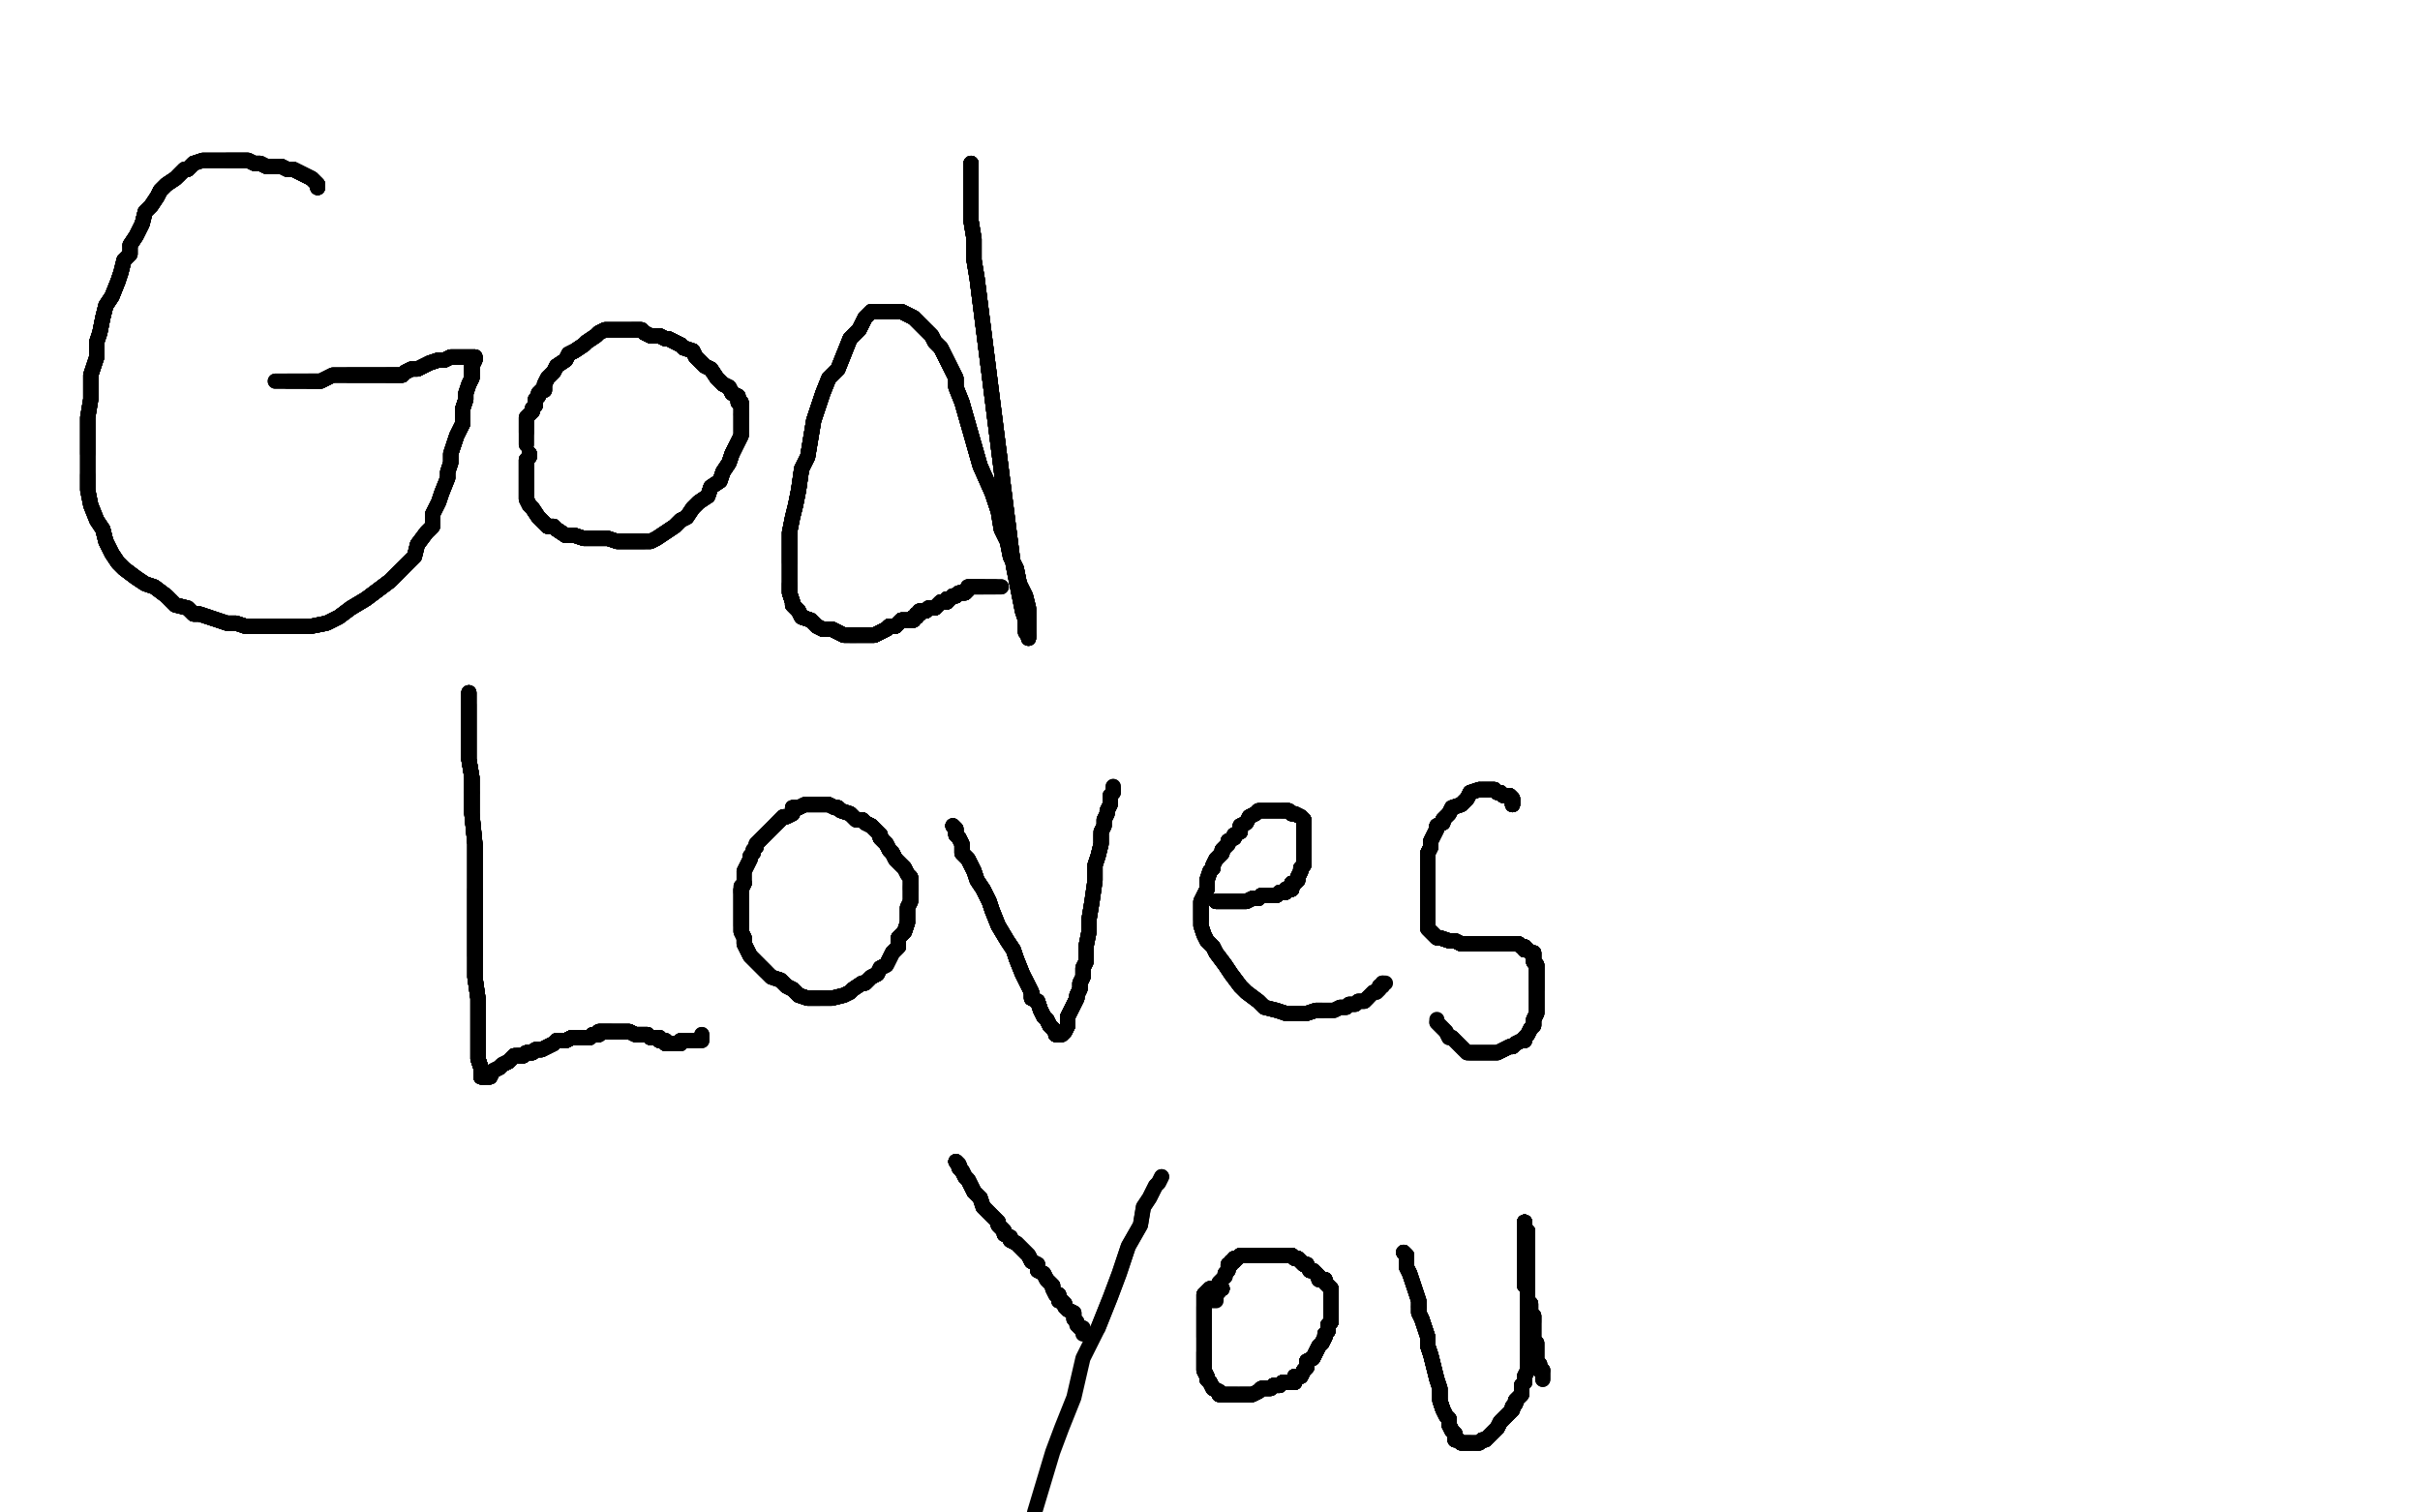<?xml version="1.0" standalone="no"?>
<!DOCTYPE svg PUBLIC "-//W3C//DTD SVG 1.1//EN"
"http://www.w3.org/Graphics/SVG/1.1/DTD/svg11.dtd">

<svg width="800" height="500" version="1.1" xmlns="http://www.w3.org/2000/svg" xmlns:xlink="http://www.w3.org/1999/xlink" style="stroke-antialiasing: false"><desc>This SVG has been created on https://colorillo.com/</desc><rect x='0' y='0' width='800' height='500' style='fill: rgb(255,255,255); stroke-width:0' /><polyline points="105,62 105,61 103,59 101,58 99,57 97,56 95,56 93,55 91,55" style="fill: none; stroke: #000000; stroke-width: 5; stroke-linejoin: round; stroke-linecap: round; stroke-antialiasing: false; stroke-antialias: 0; opacity: 1.0"/>
<polyline points="105,62 105,61 103,59 101,58 99,57 97,56 95,56 93,55 91,55 88,55 86,54 84,54 82,53 80,53 78,53 75,53 73,53 71,53 69,53 67,53 64,54 62,56 61,56 59,58" style="fill: none; stroke: #000000; stroke-width: 5; stroke-linejoin: round; stroke-linecap: round; stroke-antialiasing: false; stroke-antialias: 0; opacity: 1.0"/>
<polyline points="105,62 105,61 103,59 101,58 99,57 97,56 95,56 93,55 91,55 88,55 86,54 84,54 82,53 80,53 78,53 75,53" style="fill: none; stroke: #000000; stroke-width: 5; stroke-linejoin: round; stroke-linecap: round; stroke-antialiasing: false; stroke-antialias: 0; opacity: 1.0"/>
<polyline points="105,62 105,61 103,59 101,58 99,57 97,56 95,56 93,55 91,55 88,55 86,54 84,54 82,53 80,53 78,53 75,53 73,53 71,53 69,53 67,53 64,54 62,56 61,56 59,58 58,59 55,61 53,63 52,65 50,68 48,70 47,74 45,78 43,81 43,84 41,86 40,90 39,93 37,98 35,101 34,105 33,110" style="fill: none; stroke: #000000; stroke-width: 5; stroke-linejoin: round; stroke-linecap: round; stroke-antialiasing: false; stroke-antialias: 0; opacity: 1.0"/>
<polyline points="105,62 105,61 103,59 101,58 99,57 97,56 95,56 93,55 91,55 88,55 86,54 84,54 82,53 80,53 78,53 75,53 73,53 71,53 69,53 67,53 64,54 62,56 61,56 59,58 58,59 55,61 53,63 52,65 50,68 48,70 47,74 45,78 43,81" style="fill: none; stroke: #000000; stroke-width: 5; stroke-linejoin: round; stroke-linecap: round; stroke-antialiasing: false; stroke-antialias: 0; opacity: 1.0"/>
<polyline points="105,62 105,61 103,59 101,58 99,57 97,56 95,56 93,55 91,55 88,55 86,54 84,54 82,53 80,53 78,53 75,53 73,53 71,53 69,53 67,53 64,54 62,56 61,56 59,58 58,59 55,61 53,63 52,65 50,68 48,70 47,74 45,78 43,81 43,84 41,86 40,90 39,93 37,98 35,101 34,105 33,110 32,113 32,118 31,121 30,124 30,128 30,132 29,138 29,144 29,150" style="fill: none; stroke: #000000; stroke-width: 5; stroke-linejoin: round; stroke-linecap: round; stroke-antialiasing: false; stroke-antialias: 0; opacity: 1.0"/>
<polyline points="64,54 62,56 61,56 59,58 58,59 55,61 53,63 52,65 50,68 48,70 47,74 45,78 43,81 43,84 41,86 40,90 39,93 37,98 35,101 34,105 33,110 32,113 32,118 31,121 30,124 30,128 30,132 29,138 29,144 29,150 29,157 29,162 30,167 32,172 34,175 35,179 37,183 39,186 41,188 45,191" style="fill: none; stroke: #000000; stroke-width: 5; stroke-linejoin: round; stroke-linecap: round; stroke-antialiasing: false; stroke-antialias: 0; opacity: 1.0"/>
<polyline points="64,54 62,56 61,56 59,58 58,59 55,61 53,63 52,65 50,68 48,70 47,74 45,78 43,81 43,84 41,86 40,90 39,93 37,98 35,101 34,105 33,110 32,113 32,118 31,121 30,124 30,128 30,132 29,138 29,144 29,150 29,157 29,162 30,167 32,172 34,175 35,179 37,183 39,186 41,188 45,191 48,193 51,194 55,197 58,200 62,201 64,203 66,203 69,204" style="fill: none; stroke: #000000; stroke-width: 5; stroke-linejoin: round; stroke-linecap: round; stroke-antialiasing: false; stroke-antialias: 0; opacity: 1.0"/>
<polyline points="41,86 40,90 39,93 37,98 35,101 34,105 33,110 32,113 32,118 31,121 30,124 30,128 30,132 29,138 29,144 29,150 29,157 29,162 30,167 32,172 34,175 35,179 37,183 39,186 41,188 45,191 48,193 51,194 55,197 58,200 62,201 64,203 66,203 69,204 72,205 75,206 78,206 81,207 84,207 87,207 90,207 94,207 99,207" style="fill: none; stroke: #000000; stroke-width: 5; stroke-linejoin: round; stroke-linecap: round; stroke-antialiasing: false; stroke-antialias: 0; opacity: 1.0"/>
<polyline points="39,93 37,98 35,101 34,105 33,110 32,113 32,118 31,121 30,124 30,128 30,132 29,138 29,144 29,150 29,157 29,162 30,167 32,172 34,175 35,179 37,183 39,186 41,188 45,191 48,193 51,194 55,197 58,200 62,201 64,203 66,203 69,204 72,205 75,206 78,206 81,207 84,207 87,207 90,207 94,207 99,207 103,207 108,206 112,204 116,201 121,198 125,195 129,192 133,188" style="fill: none; stroke: #000000; stroke-width: 5; stroke-linejoin: round; stroke-linecap: round; stroke-antialiasing: false; stroke-antialias: 0; opacity: 1.0"/>
<polyline points="29,157 29,162 30,167 32,172 34,175 35,179 37,183 39,186 41,188 45,191 48,193 51,194 55,197 58,200 62,201 64,203 66,203 69,204 72,205 75,206 78,206 81,207 84,207 87,207 90,207 94,207 99,207 103,207 108,206 112,204 116,201 121,198 125,195 129,192 133,188 137,184 138,180 141,176 143,174 143,170 145,166 146,163 148,158" style="fill: none; stroke: #000000; stroke-width: 5; stroke-linejoin: round; stroke-linecap: round; stroke-antialiasing: false; stroke-antialias: 0; opacity: 1.0"/>
<polyline points="34,175 35,179 37,183 39,186 41,188 45,191 48,193 51,194 55,197 58,200 62,201 64,203 66,203 69,204 72,205 75,206 78,206 81,207 84,207 87,207 90,207 94,207 99,207 103,207 108,206 112,204 116,201 121,198 125,195 129,192 133,188 137,184 138,180 141,176 143,174 143,170 145,166 146,163 148,158 148,156 149,153 149,150 150,147 151,144 153,140 153,137 153,135 154,132" style="fill: none; stroke: #000000; stroke-width: 5; stroke-linejoin: round; stroke-linecap: round; stroke-antialiasing: false; stroke-antialias: 0; opacity: 1.0"/>
<polyline points="62,201 64,203 66,203 69,204 72,205 75,206 78,206 81,207 84,207 87,207 90,207 94,207 99,207 103,207 108,206 112,204 116,201 121,198 125,195 129,192 133,188 137,184 138,180 141,176 143,174 143,170 145,166 146,163 148,158 148,156 149,153 149,150 150,147 151,144 153,140 153,137 153,135 154,132 154,130 155,127 156,125 156,123 156,121 157,119 157,118" style="fill: none; stroke: #000000; stroke-width: 5; stroke-linejoin: round; stroke-linecap: round; stroke-antialiasing: false; stroke-antialias: 0; opacity: 1.0"/>
<polyline points="84,207 87,207 90,207 94,207 99,207 103,207 108,206 112,204 116,201 121,198 125,195 129,192 133,188 137,184 138,180 141,176 143,174 143,170 145,166 146,163 148,158 148,156 149,153 149,150 150,147 151,144 153,140 153,137 153,135 154,132 154,130 155,127 156,125 156,123 156,121 157,119 157,118 156,118 155,118 154,118 153,118 150,118 149,118 147,119 145,119 142,120" style="fill: none; stroke: #000000; stroke-width: 5; stroke-linejoin: round; stroke-linecap: round; stroke-antialiasing: false; stroke-antialias: 0; opacity: 1.0"/>
<polyline points="116,201 121,198 125,195 129,192 133,188 137,184 138,180 141,176 143,174 143,170 145,166 146,163 148,158 148,156 149,153 149,150 150,147 151,144 153,140 153,137 153,135 154,132 154,130 155,127 156,125 156,123 156,121 157,119 157,118 156,118 155,118 154,118 153,118 150,118 149,118 147,119 145,119 142,120 140,121 138,122 136,122 134,123 133,124 131,124 129,124 128,124" style="fill: none; stroke: #000000; stroke-width: 5; stroke-linejoin: round; stroke-linecap: round; stroke-antialiasing: false; stroke-antialias: 0; opacity: 1.0"/>
<polyline points="148,158 148,156 149,153 149,150 150,147 151,144 153,140 153,137 153,135 154,132 154,130 155,127 156,125 156,123 156,121 157,119 157,118 156,118 155,118 154,118 153,118 150,118 149,118 147,119 145,119 142,120 140,121 138,122 136,122 134,123 133,124 131,124 129,124 128,124 127,124 124,124 123,124 122,124 121,124 120,124 119,124 117,124 116,124 115,124" style="fill: none; stroke: #000000; stroke-width: 5; stroke-linejoin: round; stroke-linecap: round; stroke-antialiasing: false; stroke-antialias: 0; opacity: 1.0"/>
<polyline points="150,147 151,144 153,140 153,137 153,135 154,132 154,130 155,127 156,125 156,123 156,121 157,119 157,118 156,118 155,118 154,118 153,118 150,118 149,118 147,119 145,119 142,120 140,121 138,122 136,122 134,123 133,124 131,124 129,124 128,124 127,124 124,124 123,124 122,124 121,124 120,124 119,124 117,124 116,124 115,124 114,124 112,124 110,124 108,125 106,126 104,126 103,126 102,126" style="fill: none; stroke: #000000; stroke-width: 5; stroke-linejoin: round; stroke-linecap: round; stroke-antialiasing: false; stroke-antialias: 0; opacity: 1.0"/>
<polyline points="156,125 156,123 156,121 157,119 157,118 156,118 155,118 154,118 153,118 150,118 149,118 147,119 145,119 142,120 140,121 138,122 136,122 134,123 133,124 131,124 129,124 128,124 127,124 124,124 123,124 122,124 121,124 120,124 119,124 117,124 116,124 115,124 114,124 112,124 110,124 108,125 106,126 104,126 103,126 102,126 100,126 99,126 98,126 97,126 96,126 95,126" style="fill: none; stroke: #000000; stroke-width: 5; stroke-linejoin: round; stroke-linecap: round; stroke-antialiasing: false; stroke-antialias: 0; opacity: 1.0"/>
<polyline points="156,125 156,123 156,121 157,119 157,118 156,118 155,118 154,118 153,118 150,118 149,118 147,119 145,119 142,120 140,121 138,122 136,122 134,123 133,124 131,124 129,124 128,124 127,124 124,124 123,124 122,124 121,124 120,124 119,124 117,124 116,124 115,124 114,124 112,124 110,124 108,125 106,126 104,126 103,126 102,126 100,126 99,126 98,126 97,126 96,126 95,126 94,126 93,126 92,126 91,126" style="fill: none; stroke: #000000; stroke-width: 5; stroke-linejoin: round; stroke-linecap: round; stroke-antialiasing: false; stroke-antialias: 0; opacity: 1.0"/>
<polyline points="156,125 156,123 156,121 157,119 157,118 156,118 155,118 154,118 153,118 150,118 149,118 147,119 145,119 142,120 140,121 138,122 136,122 134,123 133,124 131,124 129,124 128,124 127,124 124,124 123,124 122,124 121,124 120,124 119,124 117,124 116,124 115,124 114,124 112,124 110,124 108,125 106,126 104,126 103,126 102,126 100,126 99,126 98,126 97,126 96,126 95,126 94,126 93,126 92,126 91,126" style="fill: none; stroke: #000000; stroke-width: 5; stroke-linejoin: round; stroke-linecap: round; stroke-antialiasing: false; stroke-antialias: 0; opacity: 1.0"/>
<polyline points="175,150 175,151 174,152 174,154 174,156 174,158 174,160 174,162 174,165 175,167" style="fill: none; stroke: #000000; stroke-width: 5; stroke-linejoin: round; stroke-linecap: round; stroke-antialiasing: false; stroke-antialias: 0; opacity: 1.0"/>
<polyline points="175,150 175,151 174,152 174,154 174,156 174,158 174,160 174,162 174,165 175,167 176,168 178,171 179,172 181,174 183,174 184,175 187,177 190,177" style="fill: none; stroke: #000000; stroke-width: 5; stroke-linejoin: round; stroke-linecap: round; stroke-antialiasing: false; stroke-antialias: 0; opacity: 1.0"/>
<polyline points="175,150 175,151 174,152 174,154 174,156 174,158 174,160 174,162 174,165 175,167 176,168 178,171 179,172 181,174 183,174 184,175 187,177 190,177 193,178 196,178 198,178 201,178 204,179 207,179 210,179 213,179" style="fill: none; stroke: #000000; stroke-width: 5; stroke-linejoin: round; stroke-linecap: round; stroke-antialiasing: false; stroke-antialias: 0; opacity: 1.0"/>
<polyline points="175,150 175,151 174,152 174,154 174,156 174,158 174,160 174,162 174,165 175,167 176,168 178,171 179,172 181,174 183,174 184,175 187,177 190,177 193,178 196,178 198,178 201,178 204,179 207,179 210,179 213,179 215,179 217,178 220,176 223,174 225,172 227,171 229,168" style="fill: none; stroke: #000000; stroke-width: 5; stroke-linejoin: round; stroke-linecap: round; stroke-antialiasing: false; stroke-antialias: 0; opacity: 1.0"/>
<polyline points="175,150 175,151 174,152 174,154 174,156 174,158 174,160 174,162 174,165 175,167 176,168 178,171 179,172 181,174 183,174 184,175 187,177 190,177 193,178 196,178 198,178 201,178 204,179 207,179 210,179 213,179 215,179 217,178 220,176 223,174 225,172 227,171 229,168 231,166 234,164 235,161 238,159 239,156 241,153 242,150 243,148" style="fill: none; stroke: #000000; stroke-width: 5; stroke-linejoin: round; stroke-linecap: round; stroke-antialiasing: false; stroke-antialias: 0; opacity: 1.0"/>
<polyline points="175,150 175,151 174,152 174,154 174,156 174,158 174,160 174,162 174,165 175,167 176,168 178,171 179,172 181,174 183,174 184,175 187,177 190,177 193,178 196,178 198,178 201,178 204,179 207,179 210,179 213,179 215,179 217,178 220,176 223,174 225,172 227,171 229,168 231,166 234,164 235,161 238,159 239,156 241,153 242,150 243,148 244,146 245,144 245,142 245,141 245,140 245,139 245,138 245,137" style="fill: none; stroke: #000000; stroke-width: 5; stroke-linejoin: round; stroke-linecap: round; stroke-antialiasing: false; stroke-antialias: 0; opacity: 1.0"/>
<polyline points="183,174 184,175 187,177 190,177 193,178 196,178 198,178 201,178 204,179 207,179 210,179 213,179 215,179 217,178 220,176 223,174 225,172 227,171 229,168 231,166 234,164 235,161 238,159 239,156 241,153 242,150 243,148 244,146 245,144 245,142 245,141 245,140 245,139 245,138 245,137 245,135 245,133 244,133 244,131 242,130 241,128 239,127 237,125" style="fill: none; stroke: #000000; stroke-width: 5; stroke-linejoin: round; stroke-linecap: round; stroke-antialiasing: false; stroke-antialias: 0; opacity: 1.0"/>
<polyline points="187,177 190,177 193,178 196,178 198,178 201,178 204,179 207,179 210,179 213,179 215,179 217,178 220,176 223,174 225,172 227,171 229,168 231,166 234,164 235,161 238,159 239,156 241,153 242,150 243,148 244,146 245,144 245,142 245,141 245,140 245,139 245,138 245,137 245,135 245,133 244,133 244,131 242,130 241,128 239,127 237,125 235,122 233,121 231,119 230,118 229,116 226,115 225,114 223,113" style="fill: none; stroke: #000000; stroke-width: 5; stroke-linejoin: round; stroke-linecap: round; stroke-antialiasing: false; stroke-antialias: 0; opacity: 1.0"/>
<polyline points="229,168 231,166 234,164 235,161 238,159 239,156 241,153 242,150 243,148 244,146 245,144 245,142 245,141 245,140 245,139 245,138 245,137 245,135 245,133 244,133 244,131 242,130 241,128 239,127 237,125 235,122 233,121 231,119 230,118 229,116 226,115 225,114 223,113 221,112 220,112 218,111 216,111 215,111 213,110 212,109 211,109 209,109" style="fill: none; stroke: #000000; stroke-width: 5; stroke-linejoin: round; stroke-linecap: round; stroke-antialiasing: false; stroke-antialias: 0; opacity: 1.0"/>
<polyline points="234,164 235,161 238,159 239,156 241,153 242,150 243,148 244,146 245,144 245,142 245,141 245,140 245,139 245,138 245,137 245,135 245,133 244,133 244,131 242,130 241,128 239,127 237,125 235,122 233,121 231,119 230,118 229,116 226,115 225,114 223,113 221,112 220,112 218,111 216,111 215,111 213,110 212,109 211,109 209,109 207,109 206,109 204,109 202,109 200,109 198,110 197,111 194,113 193,114" style="fill: none; stroke: #000000; stroke-width: 5; stroke-linejoin: round; stroke-linecap: round; stroke-antialiasing: false; stroke-antialias: 0; opacity: 1.0"/>
<polyline points="245,137 245,135 245,133 244,133 244,131 242,130 241,128 239,127 237,125 235,122 233,121 231,119 230,118 229,116 226,115 225,114 223,113 221,112 220,112 218,111 216,111 215,111 213,110 212,109 211,109 209,109 207,109 206,109 204,109 202,109 200,109 198,110 197,111 194,113 193,114 190,116 188,117 187,119 184,121 183,123 182,124 181,125 180,127" style="fill: none; stroke: #000000; stroke-width: 5; stroke-linejoin: round; stroke-linecap: round; stroke-antialiasing: false; stroke-antialias: 0; opacity: 1.0"/>
<polyline points="244,131 242,130 241,128 239,127 237,125 235,122 233,121 231,119 230,118 229,116 226,115 225,114 223,113 221,112 220,112 218,111 216,111 215,111 213,110 212,109 211,109 209,109 207,109 206,109 204,109 202,109 200,109 198,110 197,111 194,113 193,114 190,116 188,117 187,119 184,121 183,123 182,124 181,125 180,127 180,128 180,129 179,129 178,130 178,131 177,132 177,134 176,135 176,136" style="fill: none; stroke: #000000; stroke-width: 5; stroke-linejoin: round; stroke-linecap: round; stroke-antialiasing: false; stroke-antialias: 0; opacity: 1.0"/>
<polyline points="230,118 229,116 226,115 225,114 223,113 221,112 220,112 218,111 216,111 215,111 213,110 212,109 211,109 209,109 207,109 206,109 204,109 202,109 200,109 198,110 197,111 194,113 193,114 190,116 188,117 187,119 184,121 183,123 182,124 181,125 180,127 180,128 180,129 179,129 178,130 178,131 177,132 177,134 176,135 176,136 175,137 174,138 174,140 174,141 174,142 174,143" style="fill: none; stroke: #000000; stroke-width: 5; stroke-linejoin: round; stroke-linecap: round; stroke-antialiasing: false; stroke-antialias: 0; opacity: 1.0"/>
<polyline points="230,118 229,116 226,115 225,114 223,113 221,112 220,112 218,111 216,111 215,111 213,110 212,109 211,109 209,109 207,109 206,109 204,109 202,109 200,109 198,110 197,111 194,113 193,114 190,116 188,117 187,119 184,121 183,123 182,124 181,125 180,127 180,128 180,129 179,129 178,130 178,131 177,132 177,134 176,135 176,136 175,137 174,138 174,140 174,141 174,142 174,143 174,144 174,145 174,146 174,147" style="fill: none; stroke: #000000; stroke-width: 5; stroke-linejoin: round; stroke-linecap: round; stroke-antialiasing: false; stroke-antialias: 0; opacity: 1.0"/>
<polyline points="230,118 229,116 226,115 225,114 223,113 221,112 220,112 218,111 216,111 215,111 213,110 212,109 211,109 209,109 207,109 206,109 204,109 202,109 200,109 198,110 197,111 194,113 193,114 190,116 188,117 187,119 184,121 183,123 182,124 181,125 180,127 180,128 180,129 179,129 178,130 178,131 177,132 177,134 176,135 176,136 175,137 174,138 174,140 174,141 174,142 174,143 174,144 174,145 174,146 174,147" style="fill: none; stroke: #000000; stroke-width: 5; stroke-linejoin: round; stroke-linecap: round; stroke-antialiasing: false; stroke-antialias: 0; opacity: 1.0"/>
<polyline points="321,54 321,57 321,62 321,65 321,69 321,73 322,79 322,86 323,92 335,187" style="fill: none; stroke: #000000; stroke-width: 5; stroke-linejoin: round; stroke-linecap: round; stroke-antialiasing: false; stroke-antialias: 0; opacity: 1.0"/>
<polyline points="321,54 321,57 321,62 321,65 321,69 321,73 322,79 322,86 323,92 335,187 336,192 337,197 338,202 339,205 339,208 339,209 340,210 340,211" style="fill: none; stroke: #000000; stroke-width: 5; stroke-linejoin: round; stroke-linecap: round; stroke-antialiasing: false; stroke-antialias: 0; opacity: 1.0"/>
<polyline points="321,54 321,57 321,62 321,65 321,69 321,73 322,79 322,86 323,92 335,187 336,192 337,197 338,202 339,205 339,208 339,209 340,210 340,211 340,210 340,209 340,207 340,206 340,204 340,201 339,197 337,193 336,188" style="fill: none; stroke: #000000; stroke-width: 5; stroke-linejoin: round; stroke-linecap: round; stroke-antialiasing: false; stroke-antialias: 0; opacity: 1.0"/>
<polyline points="321,54 321,57 321,62 321,65 321,69 321,73 322,79 322,86 323,92 335,187 336,192 337,197 338,202 339,205 339,208 339,209 340,210 340,211 340,210 340,209 340,207 340,206 340,204 340,201 339,197 337,193 336,188 334,184 333,179 331,175 330,169 328,163 324,154 322,147" style="fill: none; stroke: #000000; stroke-width: 5; stroke-linejoin: round; stroke-linecap: round; stroke-antialiasing: false; stroke-antialias: 0; opacity: 1.0"/>
<polyline points="321,54 321,57 321,62 321,65 321,69 321,73 322,79 322,86 323,92 335,187 336,192 337,197 338,202 339,205 339,208 339,209 340,210 340,211 340,210 340,209 340,207 340,206 340,204 340,201 339,197 337,193 336,188 334,184 333,179 331,175 330,169 328,163 324,154 322,147 320,140 318,133 316,128 316,125 314,121 313,119 312,117 311,115" style="fill: none; stroke: #000000; stroke-width: 5; stroke-linejoin: round; stroke-linecap: round; stroke-antialiasing: false; stroke-antialias: 0; opacity: 1.0"/>
<polyline points="321,54 321,57 321,62 321,65 321,69 321,73 322,79 322,86 323,92 335,187 336,192 337,197 338,202 339,205 339,208 339,209 340,210 340,211 340,210 340,209 340,207 340,206 340,204 340,201 339,197 337,193 336,188 334,184 333,179 331,175 330,169 328,163 324,154 322,147 320,140 318,133 316,128 316,125 314,121 313,119 312,117 311,115 309,113 308,111 306,109 304,107 302,105 300,104 298,103 296,103" style="fill: none; stroke: #000000; stroke-width: 5; stroke-linejoin: round; stroke-linecap: round; stroke-antialiasing: false; stroke-antialias: 0; opacity: 1.0"/>
<polyline points="340,210 340,211 340,210 340,209 340,207 340,206 340,204 340,201 339,197 337,193 336,188 334,184 333,179 331,175 330,169 328,163 324,154 322,147 320,140 318,133 316,128 316,125 314,121 313,119 312,117 311,115 309,113 308,111 306,109 304,107 302,105 300,104 298,103 296,103 294,103 292,103 291,103 290,103 288,103 286,105 284,109 281,112" style="fill: none; stroke: #000000; stroke-width: 5; stroke-linejoin: round; stroke-linecap: round; stroke-antialiasing: false; stroke-antialias: 0; opacity: 1.0"/>
<polyline points="340,210 340,209 340,207 340,206 340,204 340,201 339,197 337,193 336,188 334,184 333,179 331,175 330,169 328,163 324,154 322,147 320,140 318,133 316,128 316,125 314,121 313,119 312,117 311,115 309,113 308,111 306,109 304,107 302,105 300,104 298,103 296,103 294,103 292,103 291,103 290,103 288,103 286,105 284,109 281,112 279,117 277,122 274,125 272,130 271,133 269,139 268,145 267,151 265,155" style="fill: none; stroke: #000000; stroke-width: 5; stroke-linejoin: round; stroke-linecap: round; stroke-antialiasing: false; stroke-antialias: 0; opacity: 1.0"/>
<polyline points="330,169 328,163 324,154 322,147 320,140 318,133 316,128 316,125 314,121 313,119 312,117 311,115 309,113 308,111 306,109 304,107 302,105 300,104 298,103 296,103 294,103 292,103 291,103 290,103 288,103 286,105 284,109 281,112 279,117 277,122 274,125 272,130 271,133 269,139 268,145 267,151 265,155 264,162 263,167 262,171 261,176 261,179 261,182 261,186" style="fill: none; stroke: #000000; stroke-width: 5; stroke-linejoin: round; stroke-linecap: round; stroke-antialiasing: false; stroke-antialias: 0; opacity: 1.0"/>
<polyline points="320,140 318,133 316,128 316,125 314,121 313,119 312,117 311,115 309,113 308,111 306,109 304,107 302,105 300,104 298,103 296,103 294,103 292,103 291,103 290,103 288,103 286,105 284,109 281,112 279,117 277,122 274,125 272,130 271,133 269,139 268,145 267,151 265,155 264,162 263,167 262,171 261,176 261,179 261,182 261,186 261,188 261,191 261,193 261,196 262,199 262,200 264,202 265,204" style="fill: none; stroke: #000000; stroke-width: 5; stroke-linejoin: round; stroke-linecap: round; stroke-antialiasing: false; stroke-antialias: 0; opacity: 1.0"/>
<polyline points="302,105 300,104 298,103 296,103 294,103 292,103 291,103 290,103 288,103 286,105 284,109 281,112 279,117 277,122 274,125 272,130 271,133 269,139 268,145 267,151 265,155 264,162 263,167 262,171 261,176 261,179 261,182 261,186 261,188 261,191 261,193 261,196 262,199 262,200 264,202 265,204 268,205 270,207 272,208 275,208 277,209 279,210 281,210 283,210" style="fill: none; stroke: #000000; stroke-width: 5; stroke-linejoin: round; stroke-linecap: round; stroke-antialiasing: false; stroke-antialias: 0; opacity: 1.0"/>
<polyline points="291,103 290,103 288,103 286,105 284,109 281,112 279,117 277,122 274,125 272,130 271,133 269,139 268,145 267,151 265,155 264,162 263,167 262,171 261,176 261,179 261,182 261,186 261,188 261,191 261,193 261,196 262,199 262,200 264,202 265,204 268,205 270,207 272,208 275,208 277,209 279,210 281,210 283,210 286,210 288,210 289,210 291,209 293,208 294,207 296,207 297,206 298,205" style="fill: none; stroke: #000000; stroke-width: 5; stroke-linejoin: round; stroke-linecap: round; stroke-antialiasing: false; stroke-antialias: 0; opacity: 1.0"/>
<polyline points="279,117 277,122 274,125 272,130 271,133 269,139 268,145 267,151 265,155 264,162 263,167 262,171 261,176 261,179 261,182 261,186 261,188 261,191 261,193 261,196 262,199 262,200 264,202 265,204 268,205 270,207 272,208 275,208 277,209 279,210 281,210 283,210 286,210 288,210 289,210 291,209 293,208 294,207 296,207 297,206 298,205 300,205 301,205 302,205 302,204 303,204 303,203" style="fill: none; stroke: #000000; stroke-width: 5; stroke-linejoin: round; stroke-linecap: round; stroke-antialiasing: false; stroke-antialias: 0; opacity: 1.0"/>
<polyline points="265,155 264,162 263,167 262,171 261,176 261,179 261,182 261,186 261,188 261,191 261,193 261,196 262,199 262,200 264,202 265,204 268,205 270,207 272,208 275,208 277,209 279,210 281,210 283,210 286,210 288,210 289,210 291,209 293,208 294,207 296,207 297,206 298,205 300,205 301,205 302,205 302,204 303,204 303,203 304,203 304,202 305,202 306,202 307,201 308,201 309,201" style="fill: none; stroke: #000000; stroke-width: 5; stroke-linejoin: round; stroke-linecap: round; stroke-antialiasing: false; stroke-antialias: 0; opacity: 1.0"/>
<polyline points="261,176 261,179 261,182 261,186 261,188 261,191 261,193 261,196 262,199 262,200 264,202 265,204 268,205 270,207 272,208 275,208 277,209 279,210 281,210 283,210 286,210 288,210 289,210 291,209 293,208 294,207 296,207 297,206 298,205 300,205 301,205 302,205 302,204 303,204 303,203 304,203 304,202 305,202 306,202 307,201 308,201 309,201 310,200 311,199 312,199 313,199 313,198 314,198" style="fill: none; stroke: #000000; stroke-width: 5; stroke-linejoin: round; stroke-linecap: round; stroke-antialiasing: false; stroke-antialias: 0; opacity: 1.0"/>
<polyline points="261,193 261,196 262,199 262,200 264,202 265,204 268,205 270,207 272,208 275,208 277,209 279,210 281,210 283,210 286,210 288,210 289,210 291,209 293,208 294,207 296,207 297,206 298,205 300,205 301,205 302,205 302,204 303,204 303,203 304,203 304,202 305,202 306,202 307,201 308,201 309,201 310,200 311,199 312,199 313,199 313,198 314,198 315,197 316,197 317,196 318,196 319,196" style="fill: none; stroke: #000000; stroke-width: 5; stroke-linejoin: round; stroke-linecap: round; stroke-antialiasing: false; stroke-antialias: 0; opacity: 1.0"/>
<polyline points="261,193 261,196 262,199 262,200 264,202 265,204 268,205 270,207 272,208 275,208 277,209 279,210 281,210 283,210 286,210 288,210 289,210 291,209 293,208 294,207 296,207 297,206 298,205 300,205 301,205 302,205 302,204 303,204 303,203 304,203 304,202 305,202 306,202 307,201 308,201 309,201 310,200 311,199 312,199 313,199 313,198 314,198 315,197 316,197 317,196 318,196 319,196 320,195" style="fill: none; stroke: #000000; stroke-width: 5; stroke-linejoin: round; stroke-linecap: round; stroke-antialiasing: false; stroke-antialias: 0; opacity: 1.0"/>
<polyline points="272,208 275,208 277,209 279,210 281,210 283,210 286,210 288,210 289,210 291,209 293,208 294,207 296,207 297,206 298,205 300,205 301,205 302,205 302,204 303,204 303,203 304,203 304,202 305,202 306,202 307,201 308,201 309,201 310,200 311,199 312,199 313,199 313,198 314,198 315,197 316,197 317,196 318,196 319,196 320,195 320,194 321,194 322,194 323,194 324,194 325,194" style="fill: none; stroke: #000000; stroke-width: 5; stroke-linejoin: round; stroke-linecap: round; stroke-antialiasing: false; stroke-antialias: 0; opacity: 1.0"/>
<polyline points="272,208 275,208 277,209 279,210 281,210 283,210 286,210 288,210 289,210 291,209 293,208 294,207 296,207 297,206 298,205 300,205 301,205 302,205 302,204 303,204 303,203 304,203 304,202 305,202 306,202 307,201 308,201 309,201 310,200 311,199 312,199 313,199 313,198 314,198 315,197 316,197 317,196 318,196 319,196 320,195 320,194 321,194 322,194 323,194 324,194 325,194 326,194 327,194 328,194 329,194" style="fill: none; stroke: #000000; stroke-width: 5; stroke-linejoin: round; stroke-linecap: round; stroke-antialiasing: false; stroke-antialias: 0; opacity: 1.0"/>
<polyline points="281,210 283,210 286,210 288,210 289,210 291,209 293,208 294,207 296,207 297,206 298,205 300,205 301,205 302,205 302,204 303,204 303,203 304,203 304,202 305,202 306,202 307,201 308,201 309,201 310,200 311,199 312,199 313,199 313,198 314,198 315,197 316,197 317,196 318,196 319,196 320,195 320,194 321,194 322,194 323,194 324,194 325,194 326,194 327,194 328,194 329,194 330,194 331,194" style="fill: none; stroke: #000000; stroke-width: 5; stroke-linejoin: round; stroke-linecap: round; stroke-antialiasing: false; stroke-antialias: 0; opacity: 1.0"/>
<polyline points="281,210 283,210 286,210 288,210 289,210 291,209 293,208 294,207 296,207 297,206 298,205 300,205 301,205 302,205 302,204 303,204 303,203 304,203 304,202 305,202 306,202 307,201 308,201 309,201 310,200 311,199 312,199 313,199 313,198 314,198 315,197 316,197 317,196 318,196 319,196 320,195 320,194 321,194 322,194 323,194 324,194 325,194 326,194 327,194 328,194 329,194 330,194 331,194" style="fill: none; stroke: #000000; stroke-width: 5; stroke-linejoin: round; stroke-linecap: round; stroke-antialiasing: false; stroke-antialias: 0; opacity: 1.0"/>
<polyline points="155,229 155,231 155,233 155,236 155,240 155,246 155,251 156,257 156,262" style="fill: none; stroke: #000000; stroke-width: 5; stroke-linejoin: round; stroke-linecap: round; stroke-antialiasing: false; stroke-antialias: 0; opacity: 1.0"/>
<polyline points="155,229 155,231 155,233 155,236 155,240 155,246 155,251 156,257 156,262 156,269 157,279 157,287 157,294 157,300 157,305 157,311 157,316" style="fill: none; stroke: #000000; stroke-width: 5; stroke-linejoin: round; stroke-linecap: round; stroke-antialiasing: false; stroke-antialias: 0; opacity: 1.0"/>
<polyline points="155,229 155,231 155,233 155,236 155,240 155,246 155,251 156,257 156,262 156,269 157,279 157,287 157,294 157,300 157,305 157,311 157,316 157,323 158,330 158,336 158,341 158,346 158,350 159,353 159,354" style="fill: none; stroke: #000000; stroke-width: 5; stroke-linejoin: round; stroke-linecap: round; stroke-antialiasing: false; stroke-antialias: 0; opacity: 1.0"/>
<polyline points="155,229 155,231 155,233 155,236 155,240 155,246 155,251 156,257 156,262 156,269 157,279 157,287 157,294 157,300 157,305 157,311 157,316 157,323 158,330 158,336 158,341 158,346 158,350 159,353 159,354 159,356 160,356" style="fill: none; stroke: #000000; stroke-width: 5; stroke-linejoin: round; stroke-linecap: round; stroke-antialiasing: false; stroke-antialias: 0; opacity: 1.0"/>
<polyline points="155,229 155,231 155,233 155,236 155,240 155,246 155,251 156,257 156,262 156,269 157,279 157,287 157,294 157,300 157,305 157,311 157,316 157,323 158,330 158,336 158,341 158,346 158,350 159,353 159,354 159,356 160,356 162,356 163,354 165,353 166,352 168,351 169,350 170,349 171,349 173,349" style="fill: none; stroke: #000000; stroke-width: 5; stroke-linejoin: round; stroke-linecap: round; stroke-antialiasing: false; stroke-antialias: 0; opacity: 1.0"/>
<polyline points="155,229 155,231 155,233 155,236 155,240 155,246 155,251 156,257 156,262 156,269 157,279 157,287 157,294 157,300 157,305 157,311 157,316 157,323 158,330 158,336 158,341 158,346 158,350 159,353 159,354 159,356 160,356 162,356 163,354 165,353 166,352 168,351 169,350 170,349 171,349 173,349 174,348 176,348 177,347 179,347 181,346 183,345 184,344 186,344" style="fill: none; stroke: #000000; stroke-width: 5; stroke-linejoin: round; stroke-linecap: round; stroke-antialiasing: false; stroke-antialias: 0; opacity: 1.0"/>
<polyline points="155,233 155,236 155,240 155,246 155,251 156,257 156,262 156,269 157,279 157,287 157,294 157,300 157,305 157,311 157,316 157,323 158,330 158,336 158,341 158,346 158,350 159,353 159,354 159,356 160,356 162,356 163,354 165,353 166,352 168,351 169,350 170,349 171,349 173,349 174,348 176,348 177,347 179,347 181,346 183,345 184,344 186,344 187,344 189,343 190,343 191,343 192,343 193,343 194,343" style="fill: none; stroke: #000000; stroke-width: 5; stroke-linejoin: round; stroke-linecap: round; stroke-antialiasing: false; stroke-antialias: 0; opacity: 1.0"/>
<polyline points="156,262 156,269 157,279 157,287 157,294 157,300 157,305 157,311 157,316 157,323 158,330 158,336 158,341 158,346 158,350 159,353 159,354 159,356 160,356 162,356 163,354 165,353 166,352 168,351 169,350 170,349 171,349 173,349 174,348 176,348 177,347 179,347 181,346 183,345 184,344 186,344 187,344 189,343 190,343 191,343 192,343 193,343 194,343 195,343 196,342 197,342 198,342" style="fill: none; stroke: #000000; stroke-width: 5; stroke-linejoin: round; stroke-linecap: round; stroke-antialiasing: false; stroke-antialias: 0; opacity: 1.0"/>
<polyline points="157,294 157,300 157,305 157,311 157,316 157,323 158,330 158,336 158,341 158,346 158,350 159,353 159,354 159,356 160,356 162,356 163,354 165,353 166,352 168,351 169,350 170,349 171,349 173,349 174,348 176,348 177,347 179,347 181,346 183,345 184,344 186,344 187,344 189,343 190,343 191,343 192,343 193,343 194,343 195,343 196,342 197,342 198,342 198,341 199,341 200,341 201,341 202,341" style="fill: none; stroke: #000000; stroke-width: 5; stroke-linejoin: round; stroke-linecap: round; stroke-antialiasing: false; stroke-antialias: 0; opacity: 1.0"/>
<polyline points="158,350 159,353 159,354 159,356 160,356 162,356 163,354 165,353 166,352 168,351 169,350 170,349 171,349 173,349 174,348 176,348 177,347 179,347 181,346 183,345 184,344 186,344 187,344 189,343 190,343 191,343 192,343 193,343 194,343 195,343 196,342 197,342 198,342 198,341 199,341 200,341 201,341 202,341 203,341 204,341 205,341 206,341 207,341 208,341 210,342" style="fill: none; stroke: #000000; stroke-width: 5; stroke-linejoin: round; stroke-linecap: round; stroke-antialiasing: false; stroke-antialias: 0; opacity: 1.0"/>
<polyline points="159,354 159,356 160,356 162,356 163,354 165,353 166,352 168,351 169,350 170,349 171,349 173,349 174,348 176,348 177,347 179,347 181,346 183,345 184,344 186,344 187,344 189,343 190,343 191,343 192,343 193,343 194,343 195,343 196,342 197,342 198,342 198,341 199,341 200,341 201,341 202,341 203,341 204,341 205,341 206,341 207,341 208,341 210,342 212,342 213,342 214,342 215,343 216,343 217,343" style="fill: none; stroke: #000000; stroke-width: 5; stroke-linejoin: round; stroke-linecap: round; stroke-antialiasing: false; stroke-antialias: 0; opacity: 1.0"/>
<polyline points="171,349 173,349 174,348 176,348 177,347 179,347 181,346 183,345 184,344 186,344 187,344 189,343 190,343 191,343 192,343 193,343 194,343 195,343 196,342 197,342 198,342 198,341 199,341 200,341 201,341 202,341 203,341 204,341 205,341 206,341 207,341 208,341 210,342 212,342 213,342 214,342 215,343 216,343 217,343 218,343 218,344 219,344 220,344 220,345 221,345" style="fill: none; stroke: #000000; stroke-width: 5; stroke-linejoin: round; stroke-linecap: round; stroke-antialiasing: false; stroke-antialias: 0; opacity: 1.0"/>
<polyline points="171,349 173,349 174,348 176,348 177,347 179,347 181,346 183,345 184,344 186,344 187,344 189,343 190,343 191,343 192,343 193,343 194,343 195,343 196,342 197,342 198,342 198,341 199,341 200,341 201,341 202,341 203,341 204,341 205,341 206,341 207,341 208,341 210,342 212,342 213,342 214,342 215,343 216,343 217,343 218,343 218,344 219,344 220,344 220,345 221,345 222,345 223,345 224,345 225,345 225,344" style="fill: none; stroke: #000000; stroke-width: 5; stroke-linejoin: round; stroke-linecap: round; stroke-antialiasing: false; stroke-antialias: 0; opacity: 1.0"/>
<polyline points="187,344 189,343 190,343 191,343 192,343 193,343 194,343 195,343 196,342 197,342 198,342 198,341 199,341 200,341 201,341 202,341 203,341 204,341 205,341 206,341 207,341 208,341 210,342 212,342 213,342 214,342 215,343 216,343 217,343 218,343 218,344 219,344 220,344 220,345 221,345 222,345 223,345 224,345 225,345 225,344 226,344 227,344 228,344 229,344 230,344" style="fill: none; stroke: #000000; stroke-width: 5; stroke-linejoin: round; stroke-linecap: round; stroke-antialiasing: false; stroke-antialias: 0; opacity: 1.0"/>
<polyline points="187,344 189,343 190,343 191,343 192,343 193,343 194,343 195,343 196,342 197,342 198,342 198,341 199,341 200,341 201,341 202,341 203,341 204,341 205,341 206,341 207,341 208,341 210,342 212,342 213,342 214,342 215,343 216,343 217,343 218,343 218,344 219,344 220,344 220,345 221,345 222,345 223,345 224,345 225,345 225,344 226,344 227,344 228,344 229,344 230,344 231,344 232,344 232,343 232,342" style="fill: none; stroke: #000000; stroke-width: 5; stroke-linejoin: round; stroke-linecap: round; stroke-antialiasing: false; stroke-antialias: 0; opacity: 1.0"/>
<polyline points="187,344 189,343 190,343 191,343 192,343 193,343 194,343 195,343 196,342 197,342 198,342 198,341 199,341 200,341 201,341 202,341 203,341 204,341 205,341 206,341 207,341 208,341 210,342 212,342 213,342 214,342 215,343 216,343 217,343 218,343 218,344 219,344 220,344 220,345 221,345 222,345 223,345 224,345 225,345 225,344 226,344 227,344 228,344 229,344 230,344 231,344 232,344 232,343 232,342" style="fill: none; stroke: #000000; stroke-width: 5; stroke-linejoin: round; stroke-linecap: round; stroke-antialiasing: false; stroke-antialias: 0; opacity: 1.0"/>
<polyline points="246,292 245,294 245,295 245,296 245,298 245,300 245,301 245,303 245,306" style="fill: none; stroke: #000000; stroke-width: 5; stroke-linejoin: round; stroke-linecap: round; stroke-antialiasing: false; stroke-antialias: 0; opacity: 1.0"/>
<polyline points="246,292 245,294 245,295 245,296 245,298 245,300 245,301 245,303 245,306 245,308 246,310 246,312 247,314 248,316 249,317 252,320 253,321" style="fill: none; stroke: #000000; stroke-width: 5; stroke-linejoin: round; stroke-linecap: round; stroke-antialiasing: false; stroke-antialias: 0; opacity: 1.0"/>
<polyline points="246,292 245,294 245,295 245,296 245,298 245,300 245,301 245,303 245,306 245,308 246,310 246,312 247,314 248,316 249,317 252,320 253,321 255,323 258,324 260,326 262,327 264,329 267,330 269,330 271,330" style="fill: none; stroke: #000000; stroke-width: 5; stroke-linejoin: round; stroke-linecap: round; stroke-antialiasing: false; stroke-antialias: 0; opacity: 1.0"/>
<polyline points="246,292 245,294 245,295 245,296 245,298 245,300 245,301 245,303 245,306 245,308 246,310 246,312 247,314 248,316 249,317 252,320 253,321 255,323 258,324 260,326 262,327 264,329 267,330 269,330 271,330 273,330 275,330 279,329 281,328 282,327 285,325 286,325 288,323 290,322" style="fill: none; stroke: #000000; stroke-width: 5; stroke-linejoin: round; stroke-linecap: round; stroke-antialiasing: false; stroke-antialias: 0; opacity: 1.0"/>
<polyline points="246,292 245,294 245,295 245,296 245,298 245,300 245,301 245,303 245,306 245,308 246,310 246,312 247,314 248,316 249,317 252,320 253,321 255,323 258,324 260,326 262,327 264,329 267,330 269,330 271,330 273,330 275,330 279,329 281,328 282,327 285,325 286,325 288,323 290,322 291,320 293,319 294,317 295,315 297,313 297,310 299,308 300,305" style="fill: none; stroke: #000000; stroke-width: 5; stroke-linejoin: round; stroke-linecap: round; stroke-antialiasing: false; stroke-antialias: 0; opacity: 1.0"/>
<polyline points="246,292 245,294 245,295 245,296 245,298 245,300 245,301 245,303 245,306 245,308 246,310 246,312 247,314 248,316 249,317 252,320 253,321 255,323 258,324 260,326 262,327 264,329 267,330 269,330 271,330 273,330 275,330 279,329 281,328 282,327 285,325 286,325 288,323 290,322 291,320 293,319 294,317 295,315 297,313 297,310 299,308 300,305 300,303 300,300 301,298 301,297 301,296 301,295 301,294 301,293" style="fill: none; stroke: #000000; stroke-width: 5; stroke-linejoin: round; stroke-linecap: round; stroke-antialiasing: false; stroke-antialias: 0; opacity: 1.0"/>
<polyline points="258,324 260,326 262,327 264,329 267,330 269,330 271,330 273,330 275,330 279,329 281,328 282,327 285,325 286,325 288,323 290,322 291,320 293,319 294,317 295,315 297,313 297,310 299,308 300,305 300,303 300,300 301,298 301,297 301,296 301,295 301,294 301,293 301,292 301,291 301,290 300,289 299,287 298,286 296,284 295,282 294,281" style="fill: none; stroke: #000000; stroke-width: 5; stroke-linejoin: round; stroke-linecap: round; stroke-antialiasing: false; stroke-antialias: 0; opacity: 1.0"/>
<polyline points="258,324 260,326 262,327 264,329 267,330 269,330 271,330 273,330 275,330 279,329 281,328 282,327 285,325 286,325 288,323 290,322 291,320 293,319 294,317 295,315 297,313 297,310 299,308 300,305 300,303 300,300 301,298 301,297 301,296 301,295 301,294 301,293 301,292 301,291 301,290 300,289 299,287 298,286 296,284 295,282 294,281 293,279 291,277 291,276 289,274 288,273 286,272 285,271" style="fill: none; stroke: #000000; stroke-width: 5; stroke-linejoin: round; stroke-linecap: round; stroke-antialiasing: false; stroke-antialias: 0; opacity: 1.0"/>
<polyline points="291,320 293,319 294,317 295,315 297,313 297,310 299,308 300,305 300,303 300,300 301,298 301,297 301,296 301,295 301,294 301,293 301,292 301,291 301,290 300,289 299,287 298,286 296,284 295,282 294,281 293,279 291,277 291,276 289,274 288,273 286,272 285,271 283,271 281,269 278,268 277,267 276,267 274,266 273,266 271,266 269,266 267,266" style="fill: none; stroke: #000000; stroke-width: 5; stroke-linejoin: round; stroke-linecap: round; stroke-antialiasing: false; stroke-antialias: 0; opacity: 1.0"/>
<polyline points="291,320 293,319 294,317 295,315 297,313 297,310 299,308 300,305 300,303 300,300 301,298 301,297 301,296 301,295 301,294 301,293 301,292 301,291 301,290 300,289 299,287 298,286 296,284 295,282 294,281 293,279 291,277 291,276 289,274 288,273 286,272 285,271 283,271 281,269 278,268 277,267 276,267 274,266 273,266 271,266 269,266 267,266 266,266 264,267 262,267 262,269 260,270 259,270 257,272" style="fill: none; stroke: #000000; stroke-width: 5; stroke-linejoin: round; stroke-linecap: round; stroke-antialiasing: false; stroke-antialias: 0; opacity: 1.0"/>
<polyline points="301,298 301,297 301,296 301,295 301,294 301,293 301,292 301,291 301,290 300,289 299,287 298,286 296,284 295,282 294,281 293,279 291,277 291,276 289,274 288,273 286,272 285,271 283,271 281,269 278,268 277,267 276,267 274,266 273,266 271,266 269,266 267,266 266,266 264,267 262,267 262,269 260,270 259,270 257,272 256,273 255,274 254,275 252,277 251,278 250,279" style="fill: none; stroke: #000000; stroke-width: 5; stroke-linejoin: round; stroke-linecap: round; stroke-antialiasing: false; stroke-antialias: 0; opacity: 1.0"/>
<polyline points="301,294 301,293 301,292 301,291 301,290 300,289 299,287 298,286 296,284 295,282 294,281 293,279 291,277 291,276 289,274 288,273 286,272 285,271 283,271 281,269 278,268 277,267 276,267 274,266 273,266 271,266 269,266 267,266 266,266 264,267 262,267 262,269 260,270 259,270 257,272 256,273 255,274 254,275 252,277 251,278 250,279 250,280 249,281 249,282 248,283 248,284 247,286 246,288" style="fill: none; stroke: #000000; stroke-width: 5; stroke-linejoin: round; stroke-linecap: round; stroke-antialiasing: false; stroke-antialias: 0; opacity: 1.0"/>
<polyline points="299,287 298,286 296,284 295,282 294,281 293,279 291,277 291,276 289,274 288,273 286,272 285,271 283,271 281,269 278,268 277,267 276,267 274,266 273,266 271,266 269,266 267,266 266,266 264,267 262,267 262,269 260,270 259,270 257,272 256,273 255,274 254,275 252,277 251,278 250,279 250,280 249,281 249,282 248,283 248,284 247,286 246,288 246,290 246,292 245,293 245,294 245,295" style="fill: none; stroke: #000000; stroke-width: 5; stroke-linejoin: round; stroke-linecap: round; stroke-antialiasing: false; stroke-antialias: 0; opacity: 1.0"/>
<polyline points="299,287 298,286 296,284 295,282 294,281 293,279 291,277 291,276 289,274 288,273 286,272 285,271 283,271 281,269 278,268 277,267 276,267 274,266 273,266 271,266 269,266 267,266 266,266 264,267 262,267 262,269 260,270 259,270 257,272 256,273 255,274 254,275 252,277 251,278 250,279 250,280 249,281 249,282 248,283 248,284 247,286 246,288 246,290 246,292 245,293 245,294 245,295" style="fill: none; stroke: #000000; stroke-width: 5; stroke-linejoin: round; stroke-linecap: round; stroke-antialiasing: false; stroke-antialias: 0; opacity: 1.0"/>
<polyline points="315,273 316,274 316,275 316,276 317,277 318,279 318,282 320,284 322,288" style="fill: none; stroke: #000000; stroke-width: 5; stroke-linejoin: round; stroke-linecap: round; stroke-antialiasing: false; stroke-antialias: 0; opacity: 1.0"/>
<polyline points="315,273 316,274 316,275 316,276 317,277 318,279 318,282 320,284 322,288 323,291 325,294 327,298 328,301 330,306 333,311 335,314 336,317" style="fill: none; stroke: #000000; stroke-width: 5; stroke-linejoin: round; stroke-linecap: round; stroke-antialiasing: false; stroke-antialias: 0; opacity: 1.0"/>
<polyline points="315,273 316,274 316,275 316,276 317,277 318,279 318,282 320,284 322,288 323,291 325,294 327,298 328,301 330,306 333,311 335,314 336,317 338,322 339,324 341,328 341,330 343,331 344,334 345,336 346,337" style="fill: none; stroke: #000000; stroke-width: 5; stroke-linejoin: round; stroke-linecap: round; stroke-antialiasing: false; stroke-antialias: 0; opacity: 1.0"/>
<polyline points="315,273 316,274 316,275 316,276 317,277 318,279 318,282 320,284 322,288 323,291 325,294 327,298 328,301 330,306 333,311 335,314 336,317 338,322 339,324 341,328 341,330 343,331 344,334 345,336 346,337 347,339 348,340 349,341 349,342 350,342" style="fill: none; stroke: #000000; stroke-width: 5; stroke-linejoin: round; stroke-linecap: round; stroke-antialiasing: false; stroke-antialias: 0; opacity: 1.0"/>
<polyline points="315,273 316,274 316,275 316,276 317,277 318,279 318,282 320,284 322,288 323,291 325,294 327,298 328,301 330,306 333,311 335,314 336,317 338,322 339,324 341,328 341,330 343,331 344,334 345,336 346,337 347,339 348,340 349,341 349,342 350,342 351,342 352,341 353,339 353,338 353,336" style="fill: none; stroke: #000000; stroke-width: 5; stroke-linejoin: round; stroke-linecap: round; stroke-antialiasing: false; stroke-antialias: 0; opacity: 1.0"/>
<polyline points="315,273 316,274 316,275 316,276 317,277 318,279 318,282 320,284 322,288 323,291 325,294 327,298 328,301 330,306 333,311 335,314 336,317 338,322 339,324 341,328 341,330 343,331 344,334 345,336 346,337 347,339 348,340 349,341 349,342 350,342 351,342 352,341 353,339 353,338 353,336 354,334 355,332 356,330 356,329 357,327 357,325 358,323 358,320 359,318 359,315" style="fill: none; stroke: #000000; stroke-width: 5; stroke-linejoin: round; stroke-linecap: round; stroke-antialiasing: false; stroke-antialias: 0; opacity: 1.0"/>
<polyline points="325,294 327,298 328,301 330,306 333,311 335,314 336,317 338,322 339,324 341,328 341,330 343,331 344,334 345,336 346,337 347,339 348,340 349,341 349,342 350,342 351,342 352,341 353,339 353,338 353,336 354,334 355,332 356,330 356,329 357,327 357,325 358,323 358,320 359,318 359,315 359,313 360,308 360,304 361,298 362,291 362,286 363,283 364,279 364,277 364,276" style="fill: none; stroke: #000000; stroke-width: 5; stroke-linejoin: round; stroke-linecap: round; stroke-antialiasing: false; stroke-antialias: 0; opacity: 1.0"/>
<polyline points="336,317 338,322 339,324 341,328 341,330 343,331 344,334 345,336 346,337 347,339 348,340 349,341 349,342 350,342 351,342 352,341 353,339 353,338 353,336 354,334 355,332 356,330 356,329 357,327 357,325 358,323 358,320 359,318 359,315 359,313 360,308 360,304 361,298 362,291 362,286 363,283 364,279 364,277 364,276 364,275 365,273 365,272 365,271 366,269 366,268 367,266 367,265" style="fill: none; stroke: #000000; stroke-width: 5; stroke-linejoin: round; stroke-linecap: round; stroke-antialiasing: false; stroke-antialias: 0; opacity: 1.0"/>
<polyline points="336,317 338,322 339,324 341,328 341,330 343,331 344,334 345,336 346,337 347,339 348,340 349,341 349,342 350,342 351,342 352,341 353,339 353,338 353,336 354,334 355,332 356,330 356,329 357,327 357,325 358,323 358,320 359,318 359,315 359,313 360,308 360,304 361,298 362,291 362,286 363,283 364,279 364,277 364,276 364,275 365,273 365,272 365,271 366,269 366,268 367,266 367,265 367,263 368,262 368,261" style="fill: none; stroke: #000000; stroke-width: 5; stroke-linejoin: round; stroke-linecap: round; stroke-antialiasing: false; stroke-antialias: 0; opacity: 1.0"/>
<polyline points="339,324 341,328 341,330 343,331 344,334 345,336 346,337 347,339 348,340 349,341 349,342 350,342 351,342 352,341 353,339 353,338 353,336 354,334 355,332 356,330 356,329 357,327 357,325 358,323 358,320 359,318 359,315 359,313 360,308 360,304 361,298 362,291 362,286 363,283 364,279 364,277 364,276 364,275 365,273 365,272 365,271 366,269 366,268 367,266 367,265 367,263 368,262 368,261 368,260" style="fill: none; stroke: #000000; stroke-width: 5; stroke-linejoin: round; stroke-linecap: round; stroke-antialiasing: false; stroke-antialias: 0; opacity: 1.0"/>
<polyline points="339,324 341,328 341,330 343,331 344,334 345,336 346,337 347,339 348,340 349,341 349,342 350,342 351,342 352,341 353,339 353,338 353,336 354,334 355,332 356,330 356,329 357,327 357,325 358,323 358,320 359,318 359,315 359,313 360,308 360,304 361,298 362,291 362,286 363,283 364,279 364,277 364,276 364,275 365,273 365,272 365,271 366,269 366,268 367,266 367,265 367,263 368,262 368,261 368,260" style="fill: none; stroke: #000000; stroke-width: 5; stroke-linejoin: round; stroke-linecap: round; stroke-antialiasing: false; stroke-antialias: 0; opacity: 1.0"/>
<polyline points="402,298 403,298 405,298 407,298 409,298 410,298 412,298 414,297 416,297" style="fill: none; stroke: #000000; stroke-width: 5; stroke-linejoin: round; stroke-linecap: round; stroke-antialiasing: false; stroke-antialias: 0; opacity: 1.0"/>
<polyline points="402,298 403,298 405,298 407,298 409,298 410,298 412,298 414,297 416,297 417,296 419,296 421,296 422,296 423,295 425,295 425,294 427,294" style="fill: none; stroke: #000000; stroke-width: 5; stroke-linejoin: round; stroke-linecap: round; stroke-antialiasing: false; stroke-antialias: 0; opacity: 1.0"/>
<polyline points="402,298 403,298 405,298 407,298 409,298 410,298 412,298 414,297 416,297 417,296 419,296 421,296 422,296 423,295 425,295 425,294 427,294 427,292 428,292 429,291 429,290 430,288 430,287 431,286 431,285" style="fill: none; stroke: #000000; stroke-width: 5; stroke-linejoin: round; stroke-linecap: round; stroke-antialiasing: false; stroke-antialias: 0; opacity: 1.0"/>
<polyline points="402,298 403,298 405,298 407,298 409,298 410,298 412,298 414,297 416,297 417,296 419,296 421,296 422,296 423,295 425,295 425,294 427,294 427,292 428,292 429,291 429,290 430,288 430,287 431,286 431,285 431,283 431,282 431,281 431,280" style="fill: none; stroke: #000000; stroke-width: 5; stroke-linejoin: round; stroke-linecap: round; stroke-antialiasing: false; stroke-antialias: 0; opacity: 1.0"/>
<polyline points="402,298 403,298 405,298 407,298 409,298 410,298 412,298 414,297 416,297 417,296 419,296 421,296 422,296 423,295 425,295 425,294 427,294 427,292 428,292 429,291 429,290 430,288 430,287 431,286 431,285 431,283 431,282 431,281 431,280 431,279 431,278 431,276 431,275 431,274 431,272 431,271" style="fill: none; stroke: #000000; stroke-width: 5; stroke-linejoin: round; stroke-linecap: round; stroke-antialiasing: false; stroke-antialias: 0; opacity: 1.0"/>
<polyline points="402,298 403,298 405,298 407,298 409,298 410,298 412,298 414,297 416,297 417,296 419,296 421,296 422,296 423,295 425,295 425,294 427,294 427,292 428,292 429,291 429,290 430,288 430,287 431,286 431,285 431,283 431,282 431,281 431,280 431,279 431,278 431,276 431,275 431,274 431,272 431,271 430,270 428,269 427,269 426,268 425,268 424,268" style="fill: none; stroke: #000000; stroke-width: 5; stroke-linejoin: round; stroke-linecap: round; stroke-antialiasing: false; stroke-antialias: 0; opacity: 1.0"/>
<polyline points="402,298 403,298 405,298 407,298 409,298 410,298 412,298 414,297 416,297 417,296 419,296 421,296 422,296 423,295 425,295 425,294 427,294 427,292 428,292 429,291 429,290 430,288 430,287 431,286 431,285 431,283 431,282 431,281 431,280 431,279 431,278 431,276 431,275 431,274 431,272 431,271 430,270 428,269 427,269 426,268 425,268 424,268 423,268 422,268 421,268 420,268 419,268 418,268 416,268" style="fill: none; stroke: #000000; stroke-width: 5; stroke-linejoin: round; stroke-linecap: round; stroke-antialiasing: false; stroke-antialias: 0; opacity: 1.0"/>
<polyline points="427,294 427,292 428,292 429,291 429,290 430,288 430,287 431,286 431,285 431,283 431,282 431,281 431,280 431,279 431,278 431,276 431,275 431,274 431,272 431,271 430,270 428,269 427,269 426,268 425,268 424,268 423,268 422,268 421,268 420,268 419,268 418,268 416,268 415,269 413,270 412,272 410,273 410,275 408,276 408,277 406,278 406,279" style="fill: none; stroke: #000000; stroke-width: 5; stroke-linejoin: round; stroke-linecap: round; stroke-antialiasing: false; stroke-antialias: 0; opacity: 1.0"/>
<polyline points="427,294 427,292 428,292 429,291 429,290 430,288 430,287 431,286 431,285 431,283 431,282 431,281 431,280 431,279 431,278 431,276 431,275 431,274 431,272 431,271 430,270 428,269 427,269 426,268 425,268 424,268 423,268 422,268 421,268 420,268 419,268 418,268 416,268 415,269 413,270 412,272 410,273 410,275 408,276 408,277 406,278 406,279 404,281 404,282 403,283 402,284 401,286 401,287 400,288 399,291" style="fill: none; stroke: #000000; stroke-width: 5; stroke-linejoin: round; stroke-linecap: round; stroke-antialiasing: false; stroke-antialias: 0; opacity: 1.0"/>
<polyline points="431,272 431,271 430,270 428,269 427,269 426,268 425,268 424,268 423,268 422,268 421,268 420,268 419,268 418,268 416,268 415,269 413,270 412,272 410,273 410,275 408,276 408,277 406,278 406,279 404,281 404,282 403,283 402,284 401,286 401,287 400,288 399,291 399,292 399,294 398,296 397,298 397,299 397,300 397,301 397,302 397,304" style="fill: none; stroke: #000000; stroke-width: 5; stroke-linejoin: round; stroke-linecap: round; stroke-antialiasing: false; stroke-antialias: 0; opacity: 1.0"/>
<polyline points="431,272 431,271 430,270 428,269 427,269 426,268 425,268 424,268 423,268 422,268 421,268 420,268 419,268 418,268 416,268 415,269 413,270 412,272 410,273 410,275 408,276 408,277 406,278 406,279 404,281 404,282 403,283 402,284 401,286 401,287 400,288 399,291 399,292 399,294 398,296 397,298 397,299 397,300 397,301 397,302 397,304 397,305 397,306 398,309 399,311 401,313 402,315 405,319 407,322 410,326" style="fill: none; stroke: #000000; stroke-width: 5; stroke-linejoin: round; stroke-linecap: round; stroke-antialiasing: false; stroke-antialias: 0; opacity: 1.0"/>
<polyline points="410,273 410,275 408,276 408,277 406,278 406,279 404,281 404,282 403,283 402,284 401,286 401,287 400,288 399,291 399,292 399,294 398,296 397,298 397,299 397,300 397,301 397,302 397,304 397,305 397,306 398,309 399,311 401,313 402,315 405,319 407,322 410,326 412,328 416,331 418,333 422,334 425,335 429,335 432,335 435,334 437,334" style="fill: none; stroke: #000000; stroke-width: 5; stroke-linejoin: round; stroke-linecap: round; stroke-antialiasing: false; stroke-antialias: 0; opacity: 1.0"/>
<polyline points="410,273 410,275 408,276 408,277 406,278 406,279 404,281 404,282 403,283 402,284 401,286 401,287 400,288 399,291 399,292 399,294 398,296 397,298 397,299 397,300 397,301 397,302 397,304 397,305 397,306 398,309 399,311 401,313 402,315 405,319 407,322 410,326 412,328 416,331 418,333 422,334 425,335 429,335 432,335 435,334 437,334 441,334 443,333 445,333 446,332 448,332 449,331 451,331 452,330" style="fill: none; stroke: #000000; stroke-width: 5; stroke-linejoin: round; stroke-linecap: round; stroke-antialiasing: false; stroke-antialias: 0; opacity: 1.0"/>
<polyline points="400,288 399,291 399,292 399,294 398,296 397,298 397,299 397,300 397,301 397,302 397,304 397,305 397,306 398,309 399,311 401,313 402,315 405,319 407,322 410,326 412,328 416,331 418,333 422,334 425,335 429,335 432,335 435,334 437,334 441,334 443,333 445,333 446,332 448,332 449,331 451,331 452,330 453,329 454,328 455,328 456,327 456,326 457,326 457,325" style="fill: none; stroke: #000000; stroke-width: 5; stroke-linejoin: round; stroke-linecap: round; stroke-antialiasing: false; stroke-antialias: 0; opacity: 1.0"/>
<polyline points="400,288 399,291 399,292 399,294 398,296 397,298 397,299 397,300 397,301 397,302 397,304 397,305 397,306 398,309 399,311 401,313 402,315 405,319 407,322 410,326 412,328 416,331 418,333 422,334 425,335 429,335 432,335 435,334 437,334 441,334 443,333 445,333 446,332 448,332 449,331 451,331 452,330 453,329 454,328 455,328 456,327 456,326 457,326 457,325 458,325" style="fill: none; stroke: #000000; stroke-width: 5; stroke-linejoin: round; stroke-linecap: round; stroke-antialiasing: false; stroke-antialias: 0; opacity: 1.0"/>
<polyline points="500,266 500,265 500,264 499,263 498,263 497,263" style="fill: none; stroke: #000000; stroke-width: 5; stroke-linejoin: round; stroke-linecap: round; stroke-antialiasing: false; stroke-antialias: 0; opacity: 1.0"/>
<polyline points="500,266 500,265 500,264 499,263 498,263 497,263 496,262 495,262 494,261 492,261 491,261 490,261" style="fill: none; stroke: #000000; stroke-width: 5; stroke-linejoin: round; stroke-linecap: round; stroke-antialiasing: false; stroke-antialias: 0; opacity: 1.0"/>
<polyline points="500,266 500,265 500,264 499,263 498,263 497,263 496,262 495,262 494,261 492,261 491,261 490,261 489,261 486,262 485,264 483,266 480,267 479,269 477,271" style="fill: none; stroke: #000000; stroke-width: 5; stroke-linejoin: round; stroke-linecap: round; stroke-antialiasing: false; stroke-antialias: 0; opacity: 1.0"/>
<polyline points="500,266 500,265 500,264 499,263 498,263 497,263 496,262 495,262 494,261 492,261 491,261 490,261 489,261 486,262 485,264 483,266 480,267 479,269 477,271 477,272 475,273 475,274 474,276 473,278 473,280 472,282 472,286" style="fill: none; stroke: #000000; stroke-width: 5; stroke-linejoin: round; stroke-linecap: round; stroke-antialiasing: false; stroke-antialias: 0; opacity: 1.0"/>
<polyline points="500,266 500,265 500,264 499,263 498,263 497,263 496,262 495,262 494,261 492,261 491,261 490,261 489,261 486,262 485,264 483,266 480,267 479,269 477,271 477,272 475,273 475,274 474,276 473,278 473,280 472,282 472,286 472,288 472,290 472,292 472,294 472,296 472,300 472,302 472,304" style="fill: none; stroke: #000000; stroke-width: 5; stroke-linejoin: round; stroke-linecap: round; stroke-antialiasing: false; stroke-antialias: 0; opacity: 1.0"/>
<polyline points="500,266 500,265 500,264 499,263 498,263 497,263 496,262 495,262 494,261 492,261 491,261 490,261 489,261 486,262 485,264 483,266 480,267 479,269 477,271 477,272 475,273 475,274 474,276 473,278 473,280 472,282 472,286 472,288 472,290 472,292 472,294 472,296 472,300 472,302 472,304 472,306 472,307 474,309 475,310 476,310 479,311 481,311 483,312" style="fill: none; stroke: #000000; stroke-width: 5; stroke-linejoin: round; stroke-linecap: round; stroke-antialiasing: false; stroke-antialias: 0; opacity: 1.0"/>
<polyline points="500,266 500,265 500,264 499,263 498,263 497,263 496,262 495,262 494,261 492,261 491,261 490,261 489,261 486,262 485,264 483,266 480,267 479,269 477,271 477,272 475,273 475,274 474,276 473,278 473,280 472,282 472,286 472,288 472,290 472,292 472,294 472,296 472,300 472,302 472,304 472,306 472,307 474,309 475,310 476,310 479,311 481,311 483,312 484,312 487,312 488,312 489,312 491,312 494,312 496,312" style="fill: none; stroke: #000000; stroke-width: 5; stroke-linejoin: round; stroke-linecap: round; stroke-antialiasing: false; stroke-antialias: 0; opacity: 1.0"/>
<polyline points="489,261 486,262 485,264 483,266 480,267 479,269 477,271 477,272 475,273 475,274 474,276 473,278 473,280 472,282 472,286 472,288 472,290 472,292 472,294 472,296 472,300 472,302 472,304 472,306 472,307 474,309 475,310 476,310 479,311 481,311 483,312 484,312 487,312 488,312 489,312 491,312 494,312 496,312 498,312 499,312 501,312 502,312 503,313 504,313" style="fill: none; stroke: #000000; stroke-width: 5; stroke-linejoin: round; stroke-linecap: round; stroke-antialiasing: false; stroke-antialias: 0; opacity: 1.0"/>
<polyline points="489,261 486,262 485,264 483,266 480,267 479,269 477,271 477,272 475,273 475,274 474,276 473,278 473,280 472,282 472,286 472,288 472,290 472,292 472,294 472,296 472,300 472,302 472,304 472,306 472,307 474,309 475,310 476,310 479,311 481,311 483,312 484,312 487,312 488,312 489,312 491,312 494,312 496,312 498,312 499,312 501,312 502,312 503,313 504,313 504,314 505,314 506,315 507,315 507,316 507,317" style="fill: none; stroke: #000000; stroke-width: 5; stroke-linejoin: round; stroke-linecap: round; stroke-antialiasing: false; stroke-antialias: 0; opacity: 1.0"/>
<polyline points="472,290 472,292 472,294 472,296 472,300 472,302 472,304 472,306 472,307 474,309 475,310 476,310 479,311 481,311 483,312 484,312 487,312 488,312 489,312 491,312 494,312 496,312 498,312 499,312 501,312 502,312 503,313 504,313 504,314 505,314 506,315 507,315 507,316 507,317 507,318 508,319 508,320 508,322 508,323 508,324 508,326 508,327" style="fill: none; stroke: #000000; stroke-width: 5; stroke-linejoin: round; stroke-linecap: round; stroke-antialiasing: false; stroke-antialias: 0; opacity: 1.0"/>
<polyline points="472,290 472,292 472,294 472,296 472,300 472,302 472,304 472,306 472,307 474,309 475,310 476,310 479,311 481,311 483,312 484,312 487,312 488,312 489,312 491,312 494,312 496,312 498,312 499,312 501,312 502,312 503,313 504,313 504,314 505,314 506,315 507,315 507,316 507,317 507,318 508,319 508,320 508,322 508,323 508,324 508,326 508,327 508,328 508,329 508,331 508,333 508,334 508,335 507,337 507,339" style="fill: none; stroke: #000000; stroke-width: 5; stroke-linejoin: round; stroke-linecap: round; stroke-antialiasing: false; stroke-antialias: 0; opacity: 1.0"/>
<polyline points="487,312 488,312 489,312 491,312 494,312 496,312 498,312 499,312 501,312 502,312 503,313 504,313 504,314 505,314 506,315 507,315 507,316 507,317 507,318 508,319 508,320 508,322 508,323 508,324 508,326 508,327 508,328 508,329 508,331 508,333 508,334 508,335 507,337 507,339 506,340 505,342 504,343 504,344 503,344 501,345 500,346 499,346" style="fill: none; stroke: #000000; stroke-width: 5; stroke-linejoin: round; stroke-linecap: round; stroke-antialiasing: false; stroke-antialias: 0; opacity: 1.0"/>
<polyline points="487,312 488,312 489,312 491,312 494,312 496,312 498,312 499,312 501,312 502,312 503,313 504,313 504,314 505,314 506,315 507,315 507,316 507,317 507,318 508,319 508,320 508,322 508,323 508,324 508,326 508,327 508,328 508,329 508,331 508,333 508,334 508,335 507,337 507,339 506,340 505,342 504,343 504,344 503,344 501,345 500,346 499,346 497,347 495,348 494,348 492,348 491,348 490,348 488,348 486,348" style="fill: none; stroke: #000000; stroke-width: 5; stroke-linejoin: round; stroke-linecap: round; stroke-antialiasing: false; stroke-antialias: 0; opacity: 1.0"/>
<polyline points="503,313 504,313 504,314 505,314 506,315 507,315 507,316 507,317 507,318 508,319 508,320 508,322 508,323 508,324 508,326 508,327 508,328 508,329 508,331 508,333 508,334 508,335 507,337 507,339 506,340 505,342 504,343 504,344 503,344 501,345 500,346 499,346 497,347 495,348 494,348 492,348 491,348 490,348 488,348 486,348 485,348 484,347 483,346 482,345 480,343" style="fill: none; stroke: #000000; stroke-width: 5; stroke-linejoin: round; stroke-linecap: round; stroke-antialiasing: false; stroke-antialias: 0; opacity: 1.0"/>
<polyline points="503,313 504,313 504,314 505,314 506,315 507,315 507,316 507,317 507,318 508,319 508,320 508,322 508,323 508,324 508,326 508,327 508,328 508,329 508,331 508,333 508,334 508,335 507,337 507,339 506,340 505,342 504,343 504,344 503,344 501,345 500,346 499,346 497,347 495,348 494,348 492,348 491,348 490,348 488,348 486,348 485,348 484,347 483,346 482,345 480,343 479,343 478,341 477,340 476,339 475,338" style="fill: none; stroke: #000000; stroke-width: 5; stroke-linejoin: round; stroke-linecap: round; stroke-antialiasing: false; stroke-antialias: 0; opacity: 1.0"/>
<polyline points="504,314 505,314 506,315 507,315 507,316 507,317 507,318 508,319 508,320 508,322 508,323 508,324 508,326 508,327 508,328 508,329 508,331 508,333 508,334 508,335 507,337 507,339 506,340 505,342 504,343 504,344 503,344 501,345 500,346 499,346 497,347 495,348 494,348 492,348 491,348 490,348 488,348 486,348 485,348 484,347 483,346 482,345 480,343 479,343 478,341 477,340 476,339 475,338 475,337" style="fill: none; stroke: #000000; stroke-width: 5; stroke-linejoin: round; stroke-linecap: round; stroke-antialiasing: false; stroke-antialias: 0; opacity: 1.0"/>
<polyline points="384,389 383,391 382,392 380,396 378,399 377,405 373,412 370,421 367,429 363,439" style="fill: none; stroke: #000000; stroke-width: 5; stroke-linejoin: round; stroke-linecap: round; stroke-antialiasing: false; stroke-antialias: 0; opacity: 1.0"/>
<polyline points="384,389 383,391 382,392 380,396 378,399 377,405 373,412 370,421 367,429 363,439 358,449 355,462 351,472 348,480 345,490 342,500" style="fill: none; stroke: #000000; stroke-width: 5; stroke-linejoin: round; stroke-linecap: round; stroke-antialiasing: false; stroke-antialias: 0; opacity: 1.0"/>
<polyline points="316,384 317,385 317,386 318,387 319,389 320,390 321,392 322,394 324,396" style="fill: none; stroke: #000000; stroke-width: 5; stroke-linejoin: round; stroke-linecap: round; stroke-antialiasing: false; stroke-antialias: 0; opacity: 1.0"/>
<polyline points="316,384 317,385 317,386 318,387 319,389 320,390 321,392 322,394 324,396 325,399 327,401 328,402 330,404 330,405 332,407 332,408 334,409" style="fill: none; stroke: #000000; stroke-width: 5; stroke-linejoin: round; stroke-linecap: round; stroke-antialiasing: false; stroke-antialias: 0; opacity: 1.0"/>
<polyline points="316,384 317,385 317,386 318,387 319,389 320,390 321,392 322,394 324,396 325,399 327,401 328,402 330,404 330,405 332,407 332,408 334,409 334,410 336,411 338,413 339,414 340,415 341,417 343,418" style="fill: none; stroke: #000000; stroke-width: 5; stroke-linejoin: round; stroke-linecap: round; stroke-antialiasing: false; stroke-antialias: 0; opacity: 1.0"/>
<polyline points="316,384 317,385 317,386 318,387 319,389 320,390 321,392 322,394 324,396 325,399 327,401 328,402 330,404 330,405 332,407 332,408 334,409 334,410 336,411 338,413 339,414 340,415 341,417 343,418 343,420 345,421 346,423 348,425 348,426 349,428 350,428 350,430" style="fill: none; stroke: #000000; stroke-width: 5; stroke-linejoin: round; stroke-linecap: round; stroke-antialiasing: false; stroke-antialias: 0; opacity: 1.0"/>
<polyline points="316,384 317,385 317,386 318,387 319,389 320,390 321,392 322,394 324,396 325,399 327,401 328,402 330,404 330,405 332,407 332,408 334,409 334,410 336,411 338,413 339,414 340,415 341,417 343,418 343,420 345,421 346,423 348,425 348,426 349,428 350,428 350,430 351,430 352,431 352,432 353,433 355,434 355,436" style="fill: none; stroke: #000000; stroke-width: 5; stroke-linejoin: round; stroke-linecap: round; stroke-antialiasing: false; stroke-antialias: 0; opacity: 1.0"/>
<polyline points="316,384 317,385 317,386 318,387 319,389 320,390 321,392 322,394 324,396 325,399 327,401 328,402 330,404 330,405 332,407 332,408 334,409 334,410 336,411 338,413 339,414 340,415 341,417 343,418 343,420 345,421 346,423 348,425 348,426 349,428 350,428 350,430 351,430 352,431 352,432 353,433 355,434 355,436 356,437 356,438 357,439 358,439 358,440" style="fill: none; stroke: #000000; stroke-width: 5; stroke-linejoin: round; stroke-linecap: round; stroke-antialiasing: false; stroke-antialias: 0; opacity: 1.0"/>
<polyline points="316,384 317,385 317,386 318,387 319,389 320,390 321,392 322,394 324,396 325,399 327,401 328,402 330,404 330,405 332,407 332,408 334,409 334,410 336,411 338,413 339,414 340,415 341,417 343,418 343,420 345,421 346,423 348,425 348,426 349,428 350,428 350,430 351,430 352,431 352,432 353,433 355,434 355,436 356,437 356,438 357,439 358,439 358,440 358,441" style="fill: none; stroke: #000000; stroke-width: 5; stroke-linejoin: round; stroke-linecap: round; stroke-antialiasing: false; stroke-antialias: 0; opacity: 1.0"/>
<polyline points="404,426 402,426 401,426 400,426 399,427 398,428" style="fill: none; stroke: #000000; stroke-width: 5; stroke-linejoin: round; stroke-linecap: round; stroke-antialiasing: false; stroke-antialias: 0; opacity: 1.0"/>
<polyline points="404,426 402,426 401,426 400,426 399,427 398,428 398,430 398,431 398,432 398,435 398,436 398,438 398,439 398,442" style="fill: none; stroke: #000000; stroke-width: 5; stroke-linejoin: round; stroke-linecap: round; stroke-antialiasing: false; stroke-antialias: 0; opacity: 1.0"/>
<polyline points="404,426 402,426 401,426 400,426 399,427 398,428 398,430 398,431 398,432 398,435 398,436 398,438 398,439 398,442 398,444 398,446 398,447 398,450 398,452 398,453 399,455 399,456 400,457" style="fill: none; stroke: #000000; stroke-width: 5; stroke-linejoin: round; stroke-linecap: round; stroke-antialiasing: false; stroke-antialias: 0; opacity: 1.0"/>
<polyline points="404,426 402,426 401,426 400,426 399,427 398,428 398,430 398,431 398,432 398,435 398,436 398,438 398,439 398,442 398,444 398,446 398,447 398,450 398,452 398,453 399,455 399,456 400,457 401,459 403,460 403,461 404,461 406,461 408,461 409,461" style="fill: none; stroke: #000000; stroke-width: 5; stroke-linejoin: round; stroke-linecap: round; stroke-antialiasing: false; stroke-antialias: 0; opacity: 1.0"/>
<polyline points="404,426 402,426 401,426 400,426 399,427 398,428 398,430 398,431 398,432 398,435 398,436 398,438 398,439 398,442 398,444 398,446 398,447 398,450 398,452 398,453 399,455 399,456 400,457 401,459 403,460 403,461 404,461 406,461 408,461 409,461 410,461 412,461 413,461 414,461 416,460 417,459 418,459 420,459" style="fill: none; stroke: #000000; stroke-width: 5; stroke-linejoin: round; stroke-linecap: round; stroke-antialiasing: false; stroke-antialias: 0; opacity: 1.0"/>
<polyline points="404,426 402,426 401,426 400,426 399,427 398,428 398,430 398,431 398,432 398,435 398,436 398,438 398,439 398,442 398,444 398,446 398,447 398,450 398,452 398,453 399,455 399,456 400,457 401,459 403,460 403,461 404,461 406,461 408,461 409,461 410,461 412,461 413,461 414,461 416,460 417,459 418,459 420,459 421,458 423,458 424,457 426,457 428,457 428,455 430,455" style="fill: none; stroke: #000000; stroke-width: 5; stroke-linejoin: round; stroke-linecap: round; stroke-antialiasing: false; stroke-antialias: 0; opacity: 1.0"/>
<polyline points="398,432 398,435 398,436 398,438 398,439 398,442 398,444 398,446 398,447 398,450 398,452 398,453 399,455 399,456 400,457 401,459 403,460 403,461 404,461 406,461 408,461 409,461 410,461 412,461 413,461 414,461 416,460 417,459 418,459 420,459 421,458 423,458 424,457 426,457 428,457 428,455 430,455 431,453 432,452 432,450 434,449 435,447 436,445 437,444 438,442 438,441" style="fill: none; stroke: #000000; stroke-width: 5; stroke-linejoin: round; stroke-linecap: round; stroke-antialiasing: false; stroke-antialias: 0; opacity: 1.0"/>
<polyline points="398,447 398,450 398,452 398,453 399,455 399,456 400,457 401,459 403,460 403,461 404,461 406,461 408,461 409,461 410,461 412,461 413,461 414,461 416,460 417,459 418,459 420,459 421,458 423,458 424,457 426,457 428,457 428,455 430,455 431,453 432,452 432,450 434,449 435,447 436,445 437,444 438,442 438,441 439,440 439,438 440,437 440,436 440,435 440,434 440,433 440,432" style="fill: none; stroke: #000000; stroke-width: 5; stroke-linejoin: round; stroke-linecap: round; stroke-antialiasing: false; stroke-antialias: 0; opacity: 1.0"/>
<polyline points="398,447 398,450 398,452 398,453 399,455 399,456 400,457 401,459 403,460 403,461 404,461 406,461 408,461 409,461 410,461 412,461 413,461 414,461 416,460 417,459 418,459 420,459 421,458 423,458 424,457 426,457 428,457 428,455 430,455 431,453 432,452 432,450 434,449 435,447 436,445 437,444 438,442 438,441 439,440 439,438 440,437 440,436 440,435 440,434 440,433 440,432 440,431 440,430 440,429 440,428" style="fill: none; stroke: #000000; stroke-width: 5; stroke-linejoin: round; stroke-linecap: round; stroke-antialiasing: false; stroke-antialias: 0; opacity: 1.0"/>
<polyline points="410,461 412,461 413,461 414,461 416,460 417,459 418,459 420,459 421,458 423,458 424,457 426,457 428,457 428,455 430,455 431,453 432,452 432,450 434,449 435,447 436,445 437,444 438,442 438,441 439,440 439,438 440,437 440,436 440,435 440,434 440,433 440,432 440,431 440,430 440,429 440,428 440,426 439,425 438,424 438,423 436,423 436,422 435,421" style="fill: none; stroke: #000000; stroke-width: 5; stroke-linejoin: round; stroke-linecap: round; stroke-antialiasing: false; stroke-antialias: 0; opacity: 1.0"/>
<polyline points="416,460 417,459 418,459 420,459 421,458 423,458 424,457 426,457 428,457 428,455 430,455 431,453 432,452 432,450 434,449 435,447 436,445 437,444 438,442 438,441 439,440 439,438 440,437 440,436 440,435 440,434 440,433 440,432 440,431 440,430 440,429 440,428 440,426 439,425 438,424 438,423 436,423 436,422 435,421 434,420 433,420 432,418 431,418 430,417 429,416 428,416 427,415 425,415" style="fill: none; stroke: #000000; stroke-width: 5; stroke-linejoin: round; stroke-linecap: round; stroke-antialiasing: false; stroke-antialias: 0; opacity: 1.0"/>
<polyline points="430,455 431,453 432,452 432,450 434,449 435,447 436,445 437,444 438,442 438,441 439,440 439,438 440,437 440,436 440,435 440,434 440,433 440,432 440,431 440,430 440,429 440,428 440,426 439,425 438,424 438,423 436,423 436,422 435,421 434,420 433,420 432,418 431,418 430,417 429,416 428,416 427,415 425,415 424,415 422,415 421,415 420,415 419,415 418,415 417,415" style="fill: none; stroke: #000000; stroke-width: 5; stroke-linejoin: round; stroke-linecap: round; stroke-antialiasing: false; stroke-antialias: 0; opacity: 1.0"/>
<polyline points="430,455 431,453 432,452 432,450 434,449 435,447 436,445 437,444 438,442 438,441 439,440 439,438 440,437 440,436 440,435 440,434 440,433 440,432 440,431 440,430 440,429 440,428 440,426 439,425 438,424 438,423 436,423 436,422 435,421 434,420 433,420 432,418 431,418 430,417 429,416 428,416 427,415 425,415 424,415 422,415 421,415 420,415 419,415 418,415 417,415 416,415 415,415 413,415 412,415" style="fill: none; stroke: #000000; stroke-width: 5; stroke-linejoin: round; stroke-linecap: round; stroke-antialiasing: false; stroke-antialias: 0; opacity: 1.0"/>
<polyline points="438,442 438,441 439,440 439,438 440,437 440,436 440,435 440,434 440,433 440,432 440,431 440,430 440,429 440,428 440,426 439,425 438,424 438,423 436,423 436,422 435,421 434,420 433,420 432,418 431,418 430,417 429,416 428,416 427,415 425,415 424,415 422,415 421,415 420,415 419,415 418,415 417,415 416,415 415,415 413,415 412,415 411,415 410,415 409,416 408,416 408,417" style="fill: none; stroke: #000000; stroke-width: 5; stroke-linejoin: round; stroke-linecap: round; stroke-antialiasing: false; stroke-antialias: 0; opacity: 1.0"/>
<polyline points="440,437 440,436 440,435 440,434 440,433 440,432 440,431 440,430 440,429 440,428 440,426 439,425 438,424 438,423 436,423 436,422 435,421 434,420 433,420 432,418 431,418 430,417 429,416 428,416 427,415 425,415 424,415 422,415 421,415 420,415 419,415 418,415 417,415 416,415 415,415 413,415 412,415 411,415 410,415 409,416 408,416 408,417 407,417 407,418 406,418 406,419 406,420 405,421" style="fill: none; stroke: #000000; stroke-width: 5; stroke-linejoin: round; stroke-linecap: round; stroke-antialiasing: false; stroke-antialias: 0; opacity: 1.0"/>
<polyline points="440,429 440,428 440,426 439,425 438,424 438,423 436,423 436,422 435,421 434,420 433,420 432,418 431,418 430,417 429,416 428,416 427,415 425,415 424,415 422,415 421,415 420,415 419,415 418,415 417,415 416,415 415,415 413,415 412,415 411,415 410,415 409,416 408,416 408,417 407,417 407,418 406,418 406,419 406,420 405,421 405,422 404,423 403,424 403,425 403,427 402,428" style="fill: none; stroke: #000000; stroke-width: 5; stroke-linejoin: round; stroke-linecap: round; stroke-antialiasing: false; stroke-antialias: 0; opacity: 1.0"/>
<polyline points="440,429 440,428 440,426 439,425 438,424 438,423 436,423 436,422 435,421 434,420 433,420 432,418 431,418 430,417 429,416 428,416 427,415 425,415 424,415 422,415 421,415 420,415 419,415 418,415 417,415 416,415 415,415 413,415 412,415 411,415 410,415 409,416 408,416 408,417 407,417 407,418 406,418 406,419 406,420 405,421 405,422 404,423 403,424 403,425 403,427 402,428 402,429 402,430 401,430" style="fill: none; stroke: #000000; stroke-width: 5; stroke-linejoin: round; stroke-linecap: round; stroke-antialiasing: false; stroke-antialias: 0; opacity: 1.0"/>
<polyline points="464,414 465,415 465,417 465,419 466,421 467,424 468,427 469,430 469,432" style="fill: none; stroke: #000000; stroke-width: 5; stroke-linejoin: round; stroke-linecap: round; stroke-antialiasing: false; stroke-antialias: 0; opacity: 1.0"/>
<polyline points="464,414 465,415 465,417 465,419 466,421 467,424 468,427 469,430 469,432 469,434 470,436 471,439 472,442 472,445 473,448 474,452" style="fill: none; stroke: #000000; stroke-width: 5; stroke-linejoin: round; stroke-linecap: round; stroke-antialiasing: false; stroke-antialias: 0; opacity: 1.0"/>
<polyline points="464,414 465,415 465,417 465,419 466,421 467,424 468,427 469,430 469,432 469,434 470,436 471,439 472,442 472,445 473,448 474,452 475,456 476,459 476,462 476,463 477,466 478,468 479,469 479,471" style="fill: none; stroke: #000000; stroke-width: 5; stroke-linejoin: round; stroke-linecap: round; stroke-antialiasing: false; stroke-antialias: 0; opacity: 1.0"/>
<polyline points="464,414 465,415 465,417 465,419 466,421 467,424 468,427 469,430 469,432 469,434 470,436 471,439 472,442 472,445 473,448 474,452 475,456 476,459 476,462 476,463 477,466 478,468 479,469 479,471 480,473 481,474 481,476 482,476 483,477 484,477 486,477" style="fill: none; stroke: #000000; stroke-width: 5; stroke-linejoin: round; stroke-linecap: round; stroke-antialiasing: false; stroke-antialias: 0; opacity: 1.0"/>
<polyline points="464,414 465,415 465,417 465,419 466,421 467,424 468,427 469,430 469,432 469,434 470,436 471,439 472,442 472,445 473,448 474,452 475,456 476,459 476,462 476,463 477,466 478,468 479,469 479,471 480,473 481,474 481,476 482,476 483,477 484,477 486,477 487,477 488,477 489,477 490,476 491,476 492,475 493,474 494,473" style="fill: none; stroke: #000000; stroke-width: 5; stroke-linejoin: round; stroke-linecap: round; stroke-antialiasing: false; stroke-antialias: 0; opacity: 1.0"/>
<polyline points="464,414 465,415 465,417 465,419 466,421 467,424 468,427 469,430 469,432 469,434 470,436 471,439 472,442 472,445 473,448 474,452 475,456 476,459 476,462 476,463 477,466 478,468 479,469 479,471 480,473 481,474 481,476 482,476 483,477 484,477 486,477 487,477 488,477 489,477 490,476 491,476 492,475 493,474 494,473 495,472 496,470 497,469 498,468 499,467 500,466 500,465 501,464" style="fill: none; stroke: #000000; stroke-width: 5; stroke-linejoin: round; stroke-linecap: round; stroke-antialiasing: false; stroke-antialias: 0; opacity: 1.0"/>
<polyline points="469,432 469,434 470,436 471,439 472,442 472,445 473,448 474,452 475,456 476,459 476,462 476,463 477,466 478,468 479,469 479,471 480,473 481,474 481,476 482,476 483,477 484,477 486,477 487,477 488,477 489,477 490,476 491,476 492,475 493,474 494,473 495,472 496,470 497,469 498,468 499,467 500,466 500,465 501,464 501,463 502,462 503,461 503,460 503,458 504,457 504,456" style="fill: none; stroke: #000000; stroke-width: 5; stroke-linejoin: round; stroke-linecap: round; stroke-antialiasing: false; stroke-antialias: 0; opacity: 1.0"/>
<polyline points="473,448 474,452 475,456 476,459 476,462 476,463 477,466 478,468 479,469 479,471 480,473 481,474 481,476 482,476 483,477 484,477 486,477 487,477 488,477 489,477 490,476 491,476 492,475 493,474 494,473 495,472 496,470 497,469 498,468 499,467 500,466 500,465 501,464 501,463 502,462 503,461 503,460 503,458 504,457 504,456 504,455 505,453 505,452 505,450 505,449 505,448 505,446" style="fill: none; stroke: #000000; stroke-width: 5; stroke-linejoin: round; stroke-linecap: round; stroke-antialiasing: false; stroke-antialias: 0; opacity: 1.0"/>
<polyline points="479,469 479,471 480,473 481,474 481,476 482,476 483,477 484,477 486,477 487,477 488,477 489,477 490,476 491,476 492,475 493,474 494,473 495,472 496,470 497,469 498,468 499,467 500,466 500,465 501,464 501,463 502,462 503,461 503,460 503,458 504,457 504,456 504,455 505,453 505,452 505,450 505,449 505,448 505,446 505,444 505,443 505,441 505,440 505,438 505,436 505,432" style="fill: none; stroke: #000000; stroke-width: 5; stroke-linejoin: round; stroke-linecap: round; stroke-antialiasing: false; stroke-antialias: 0; opacity: 1.0"/>
<polyline points="488,477 489,477 490,476 491,476 492,475 493,474 494,473 495,472 496,470 497,469 498,468 499,467 500,466 500,465 501,464 501,463 502,462 503,461 503,460 503,458 504,457 504,456 504,455 505,453 505,452 505,450 505,449 505,448 505,446 505,444 505,443 505,441 505,440 505,438 505,436 505,432 505,429 505,427 505,425 505,424 505,422 505,420 505,419 505,417 505,415" style="fill: none; stroke: #000000; stroke-width: 5; stroke-linejoin: round; stroke-linecap: round; stroke-antialiasing: false; stroke-antialias: 0; opacity: 1.0"/>
<polyline points="492,475 493,474 494,473 495,472 496,470 497,469 498,468 499,467 500,466 500,465 501,464 501,463 502,462 503,461 503,460 503,458 504,457 504,456 504,455 505,453 505,452 505,450 505,449 505,448 505,446 505,444 505,443 505,441 505,440 505,438 505,436 505,432 505,429 505,427 505,425 505,424 505,422 505,420 505,419 505,417 505,415 505,414 505,412 505,410 505,408 505,407 504,406 504,405" style="fill: none; stroke: #000000; stroke-width: 5; stroke-linejoin: round; stroke-linecap: round; stroke-antialiasing: false; stroke-antialias: 0; opacity: 1.0"/>
<polyline points="492,475 493,474 494,473 495,472 496,470 497,469 498,468 499,467 500,466 500,465 501,464 501,463 502,462 503,461 503,460 503,458 504,457 504,456 504,455 505,453 505,452 505,450 505,449 505,448 505,446 505,444 505,443 505,441 505,440 505,438 505,436 505,432 505,429 505,427 505,425 505,424 505,422 505,420 505,419 505,417 505,415 505,414 505,412 505,410 505,408 505,407 504,406 504,405 504,404" style="fill: none; stroke: #000000; stroke-width: 5; stroke-linejoin: round; stroke-linecap: round; stroke-antialiasing: false; stroke-antialias: 0; opacity: 1.0"/>
<polyline points="503,460 503,458 504,457 504,456 504,455 505,453 505,452 505,450 505,449 505,448 505,446 505,444 505,443 505,441 505,440 505,438 505,436 505,432 505,429 505,427 505,425 505,424 505,422 505,420 505,419 505,417 505,415 505,414 505,412 505,410 505,408 505,407 504,406 504,405 504,404 504,405 504,406 504,407 504,408 504,409 504,410 504,411 504,412" style="fill: none; stroke: #000000; stroke-width: 5; stroke-linejoin: round; stroke-linecap: round; stroke-antialiasing: false; stroke-antialias: 0; opacity: 1.0"/>
<polyline points="503,460 503,458 504,457 504,456 504,455 505,453 505,452 505,450 505,449 505,448 505,446 505,444 505,443 505,441 505,440 505,438 505,436 505,432 505,429 505,427 505,425 505,424 505,422 505,420 505,419 505,417 505,415 505,414 505,412 505,410 505,408 505,407 504,406 504,405 504,404 504,405 504,406 504,407 504,408 504,409 504,410 504,411 504,412 504,413 504,414 504,416 504,417 504,418 504,419 504,420" style="fill: none; stroke: #000000; stroke-width: 5; stroke-linejoin: round; stroke-linecap: round; stroke-antialiasing: false; stroke-antialias: 0; opacity: 1.0"/>
<polyline points="505,436 505,432 505,429 505,427 505,425 505,424 505,422 505,420 505,419 505,417 505,415 505,414 505,412 505,410 505,408 505,407 504,406 504,405 504,404 504,405 504,406 504,407 504,408 504,409 504,410 504,411 504,412 504,413 504,414 504,416 504,417 504,418 504,419 504,420 504,422 504,423 504,424 504,425 505,425 505,426 505,428 505,429" style="fill: none; stroke: #000000; stroke-width: 5; stroke-linejoin: round; stroke-linecap: round; stroke-antialiasing: false; stroke-antialias: 0; opacity: 1.0"/>
<polyline points="505,436 505,432 505,429 505,427 505,425 505,424 505,422 505,420 505,419 505,417 505,415 505,414 505,412 505,410 505,408 505,407 504,406 504,405 504,404 504,405 504,406 504,407 504,408 504,409 504,410 504,411 504,412 504,413 504,414 504,416 504,417 504,418 504,419 504,420 504,422 504,423 504,424 504,425 505,425 505,426 505,428 505,429 505,430 506,431 506,432 506,434 507,435 507,436 507,437" style="fill: none; stroke: #000000; stroke-width: 5; stroke-linejoin: round; stroke-linecap: round; stroke-antialiasing: false; stroke-antialias: 0; opacity: 1.0"/>
<polyline points="505,419 505,417 505,415 505,414 505,412 505,410 505,408 505,407 504,406 504,405 504,404 504,405 504,406 504,407 504,408 504,409 504,410 504,411 504,412 504,413 504,414 504,416 504,417 504,418 504,419 504,420 504,422 504,423 504,424 504,425 505,425 505,426 505,428 505,429 505,430 506,431 506,432 506,434 507,435 507,436 507,437 507,439 507,440 507,441 507,442 507,443" style="fill: none; stroke: #000000; stroke-width: 5; stroke-linejoin: round; stroke-linecap: round; stroke-antialiasing: false; stroke-antialias: 0; opacity: 1.0"/>
<polyline points="505,408 505,407 504,406 504,405 504,404 504,405 504,406 504,407 504,408 504,409 504,410 504,411 504,412 504,413 504,414 504,416 504,417 504,418 504,419 504,420 504,422 504,423 504,424 504,425 505,425 505,426 505,428 505,429 505,430 506,431 506,432 506,434 507,435 507,436 507,437 507,439 507,440 507,441 507,442 507,443 507,444 508,444 508,445 508,446 508,447 508,448 508,449" style="fill: none; stroke: #000000; stroke-width: 5; stroke-linejoin: round; stroke-linecap: round; stroke-antialiasing: false; stroke-antialias: 0; opacity: 1.0"/>
<polyline points="504,404 504,405 504,406 504,407 504,408 504,409 504,410 504,411 504,412 504,413 504,414 504,416 504,417 504,418 504,419 504,420 504,422 504,423 504,424 504,425 505,425 505,426 505,428 505,429 505,430 506,431 506,432 506,434 507,435 507,436 507,437 507,439 507,440 507,441 507,442 507,443 507,444 508,444 508,445 508,446 508,447 508,448 508,449 508,450 509,451 509,452 509,453 510,453" style="fill: none; stroke: #000000; stroke-width: 5; stroke-linejoin: round; stroke-linecap: round; stroke-antialiasing: false; stroke-antialias: 0; opacity: 1.0"/>
<polyline points="504,404 504,405 504,406 504,407 504,408 504,409 504,410 504,411 504,412 504,413 504,414 504,416 504,417 504,418 504,419 504,420 504,422 504,423 504,424 504,425 505,425 505,426 505,428 505,429 505,430 506,431 506,432 506,434 507,435 507,436 507,437 507,439 507,440 507,441 507,442 507,443 507,444 508,444 508,445 508,446 508,447 508,448 508,449 508,450 509,451 509,452 509,453 510,453 510,455 510,456" style="fill: none; stroke: #000000; stroke-width: 5; stroke-linejoin: round; stroke-linecap: round; stroke-antialiasing: false; stroke-antialias: 0; opacity: 1.0"/>
<polyline points="504,404 504,405 504,406 504,407 504,408 504,409 504,410 504,411 504,412 504,413 504,414 504,416 504,417 504,418 504,419 504,420 504,422 504,423 504,424 504,425 505,425 505,426 505,428 505,429 505,430 506,431 506,432 506,434 507,435 507,436 507,437 507,439 507,440 507,441 507,442 507,443 507,444 508,444 508,445 508,446 508,447 508,448 508,449 508,450 509,451 509,452 509,453 510,453 510,455 510,456" style="fill: none; stroke: #000000; stroke-width: 5; stroke-linejoin: round; stroke-linecap: round; stroke-antialiasing: false; stroke-antialias: 0; opacity: 1.0"/>
</svg>
